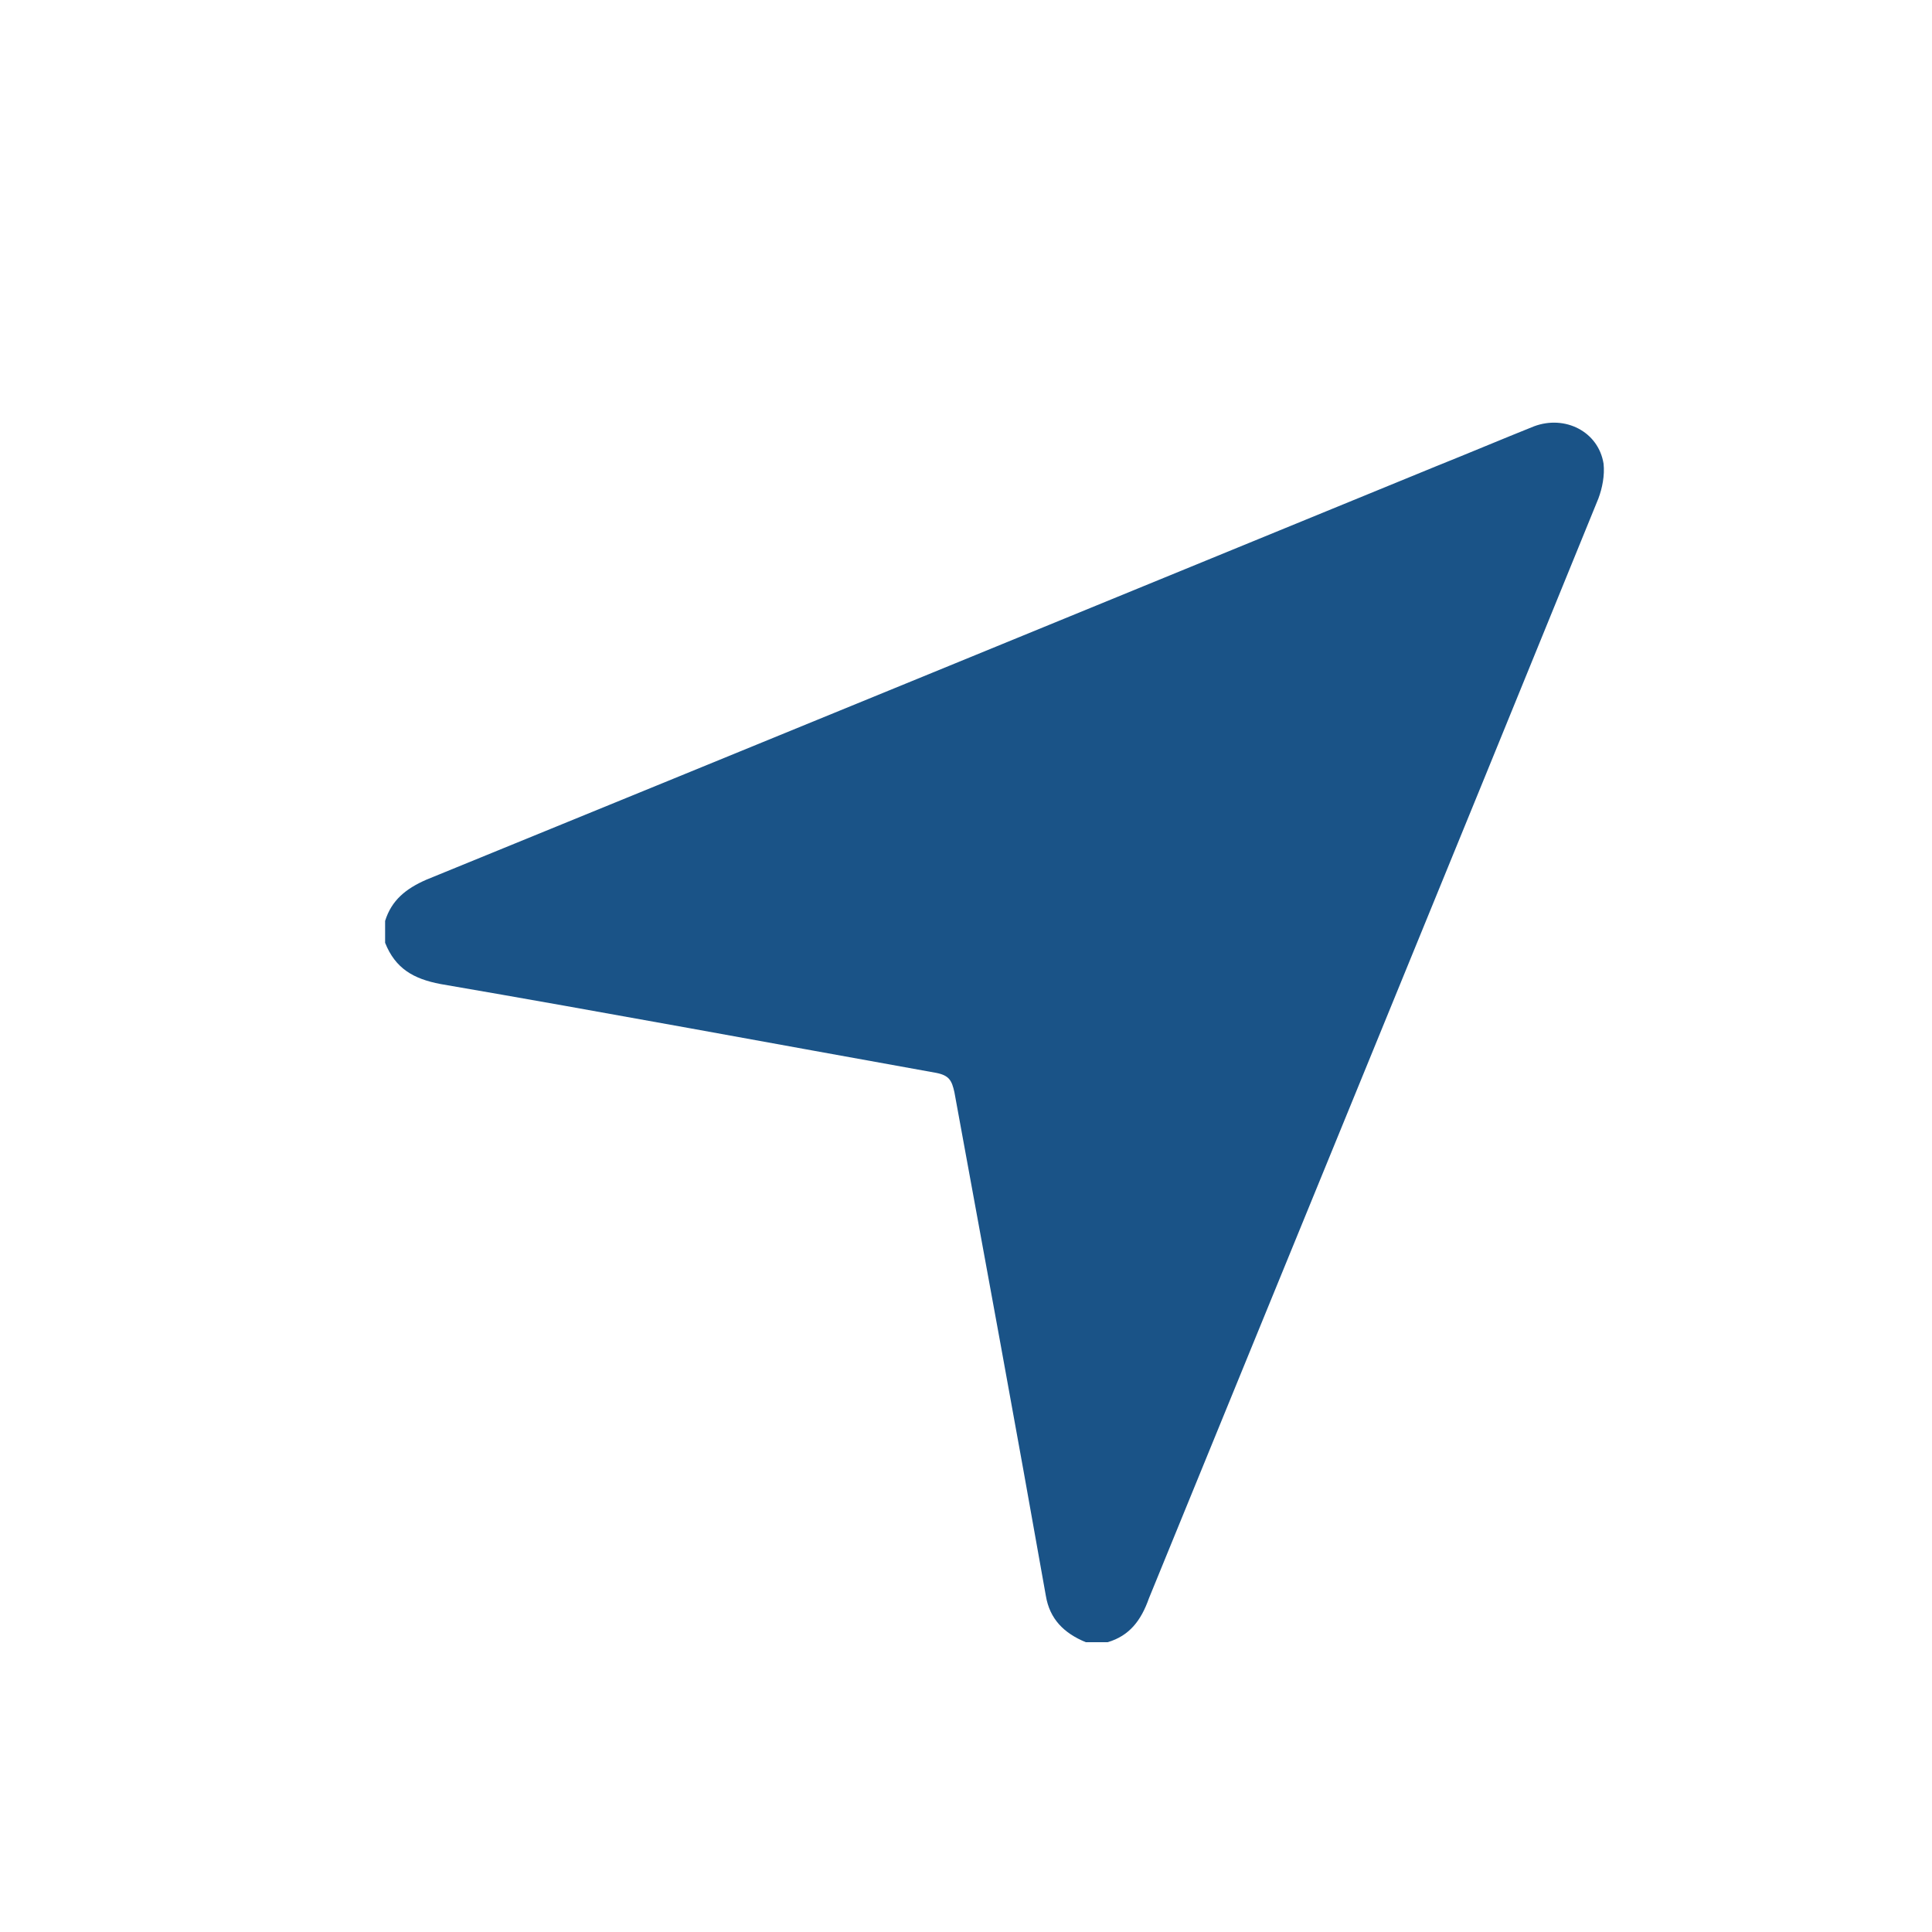 <?xml version="1.0" encoding="utf-8"?>
<!-- Generator: Adobe Illustrator 26.5.0, SVG Export Plug-In . SVG Version: 6.00 Build 0)  -->
<svg version="1.1" id="Layer_1" xmlns="http://www.w3.org/2000/svg" xmlns:xlink="http://www.w3.org/1999/xlink" x="0px" y="0px"
	 viewBox="0 0 150 150" style="enable-background:new 0 0 150 150;" xml:space="preserve">
<style type="text/css">
	.st0{display:none;}
	.st1{display:inline;}
	.st2{fill:#195181;}
	.st3{fill:#1A5387;}
	.st4{display:inline;fill:#195181;}
	.st5{display:inline;fill:#1A5387;}
	.st6{display:inline;fill:none;stroke:#F1F2F2;stroke-width:1.124;stroke-miterlimit:10;}
	.st7{display:inline;fill:none;stroke:#1A5387;stroke-width:1.206;stroke-miterlimit:10;}
	.st8{display:none;fill:#1A5387;}
</style>
<g id="Layer_1_00000102527085366530336550000015107576459845031316_" class="st0">
	<g id="Layer_1_00000101805325224336989770000012057405264469440914_" class="st1">
		<path class="st2" d="M122.4,72.2c0,8.3,0,16.7,0,25c0,2.1-0.7,2.8-2.8,2.8c-12.3,0-24.7,0-37,0c-2,0-1.8-0.2-1.8,1.8
			c0,2.7,0,5.3,0,8c0,1.8-0.8,2.7-2.6,2.7c-16,0-32,0-48,0c-1.8,0-2.6-0.8-2.6-2.6c0-15.6,0-31.2,0-46.8c0-2,0.7-2.7,2.7-2.8
			s4,0,6,0c4.7,0,9.3,0,13.9,0c1.6,0,1.6,0,1.6-1.6c0-3.8,0-7.5,0-11.3c0-2.3,0.7-3,3-3c5.8,0,11.6,0,17.3,0c1,0,1.3-0.4,1.4-1.3
			c0.9-8.5,8.2-15.6,16.7-16.6c10.4-1.3,20.4,6.2,21.6,17.1c0.1,0.7,0.4,0.8,0.9,0.8c2.4,0,4.7,0,7.1,0c2,0,2.7,0.7,2.7,2.7
			C122.4,55.5,122.4,63.8,122.4,72.2 M87.2,95.7c9.8,0,19.6,0,29.4,0c1.6,0,1.6,0,1.6-1.5c0-14.7,0-29.4,0-44.1c0-0.2,0-0.4,0-0.6
			c0.1-0.6-0.2-0.8-0.8-0.8c-1.7,0-3.4,0-5.1,0c-0.6,0-0.8,0.3-1,0.8c-1.1,3.5-2.8,6.8-4.7,10c-3.8,6.7-8.1,12.9-12,19.6
			c-1,1.7-2.9,1.6-3.9,0c-3.4-5.6-6.9-11.1-10.2-16.7c-2.5-4.1-4.9-8.3-6.4-12.9c-0.2-0.7-0.7-0.7-1.3-0.7c-5.1,0-10.1,0-15.2,0
			c-1.4,0-1.4,0-1.4,1.4c0,14.7,0,29.4,0,44.2c0,1.5,0,1.5,1.5,1.5C67.5,95.7,77.3,95.7,87.2,95.7 M69.1,108.2
			c-0.2-0.4-0.5-0.5-0.8-0.6c-4.8-2.4-9.6-4.9-14.4-7.3c-1.5-0.8-2.1-1.8-2.1-3.5c0-10.3,0-20.6,0-30.9c0-1-0.3-1.3-1.3-1.3
			c-5.8,0-11.5,0-17.3,0c-1.4,0-1.4,0-1.4,1.4c0,13.6,0,27.2,0,40.8c0,1.4,0,1.4,1.4,1.4c11.6,0,23.2,0,34.8,0
			C68.1,108.1,69.1,108.1,69.1,108.2z M92.7,35.5c-5.3,0-9.6,4.2-9.6,9.5s4.3,9.7,9.6,9.7c5.2,0,9.5-4.4,9.6-9.5
			C102.2,39.8,98,35.5,92.7,35.5 M63.5,100c0,0.1,0,0.1,0,0.2c4,2.1,8.1,4.1,12.1,6.2c0.6,0.3,0.8,0.2,0.8-0.5c0-1.7,0-3.3,0-5
			c0-0.6-0.2-0.9-0.8-0.9C71.6,100.1,67.6,100,63.5,100"/>
		<path class="st2" d="M92.6,50.7c-3.2,0-5.7-2.5-5.7-5.6s2.7-5.8,5.7-5.8c3.2,0,5.7,2.6,5.7,5.8C98.3,48.2,95.8,50.7,92.6,50.7"/>
	</g>
	<g id="Layer_2_00000106863193532909097610000017571665825918387635_" class="st1">
		<path class="st2" d="M55.6,47.6c1.2,0,2.2,0.7,3.2,1.3c0.8,0.5,1.5,0.5,2.4,0c2-1.2,4.2-2.1,6.5-2.7c0.7-0.2,1.1-0.5,1.3-1.2
			c0.2-0.7,0.4-1.4,0.7-2.1c0.6-1.5,1.6-2.2,3.2-2.3c1.6,0,3.1,0,4.7,0s2.6,0.8,3.2,2.3c0.3,0.8,0.5,1.6,0.8,2.4
			c0.1,0.5,0.4,0.8,0.9,0.9c2.6,0.7,5,1.7,7.3,3.1c0.4,0.2,0.8,0.2,1.2,0c0.7-0.4,1.4-0.7,2.1-1.1c1.6-0.8,2.9-0.6,4.2,0.6
			c1.1,1,2.1,2.1,3.1,3.1c1.2,1.2,1.4,2.5,0.7,4c-0.2,0.5-0.5,1.1-0.8,1.6c-0.4,0.7-0.2,0.9,0.5,1.2c4.1,1.2,7.2,3.8,9.4,7.4
			c5.2,8.8,0.9,20.1-8.8,23.6c-1.2,0.4-1.2,0.4-0.6,1.5c1.1,2.2,0.9,3.2-0.7,4.9c-0.9,0.9-1.8,1.9-2.8,2.8c-1.3,1.3-2.6,1.7-4.1,0.7
			c-1.9-1.3-3.5-1.3-5.5,0c-1.5,1-3.3,1.5-5,1.9c-0.7,0.2-1.1,0.6-1.2,1.3c-0.2,0.8-0.4,1.5-0.7,2.2c-0.5,1.2-1.3,2-2.6,2.1
			c-1.9,0.2-3.8,0.2-5.7,0c-1.4-0.1-2.3-0.9-2.8-2.2v-0.1c-0.2-2.5-1.8-3.5-4.1-4c-1.8-0.4-3.3-1.3-4.9-2.2c-0.4-0.3-0.8-0.3-1.2,0
			c-0.8,0.4-1.5,0.8-2.3,1.2c-1.4,0.7-2.7,0.4-3.8-0.7c-1.2-1.1-2.3-2.2-3.4-3.4c-1.1-1.1-1.4-2.5-0.5-3.8c1.4-2,1.3-3.8-0.1-5.8
			c-0.9-1.3-1.4-3-1.7-4.6c-0.2-0.9-0.6-1.3-1.5-1.5c-0.7-0.2-1.4-0.4-2.1-0.7c-1.3-0.5-2-1.5-2.1-2.9c0-1.6,0-3.3,0-4.9
			s0.7-2.6,2.2-3.2c0.8-0.3,1.6-0.6,2.5-0.8c0.5-0.1,0.8-0.4,0.9-0.9c0.7-2.6,1.7-5,3.1-7.3c0.2-0.4,0.2-0.8,0-1.2
			c-0.4-0.7-0.8-1.5-1.1-2.2c-0.7-1.5-0.5-2.8,0.6-3.9c1.1-1.2,2.3-2.3,3.4-3.4C53.9,48,54.7,47.7,55.6,47.6 M75.1,92.3
			c-0.6-0.1-1.2-0.1-1.7-0.2C62,91.2,54.2,79.6,57.5,68.7c3.9-12.7,18.9-17.2,29.2-9c0.6,0.5,1,0.5,1.6,0.1c1.7-0.9,3.5-1.7,5.4-1.7
			c2.4,0,3.7-1,4.4-3.1c0.2-0.6,0.3-0.9-0.2-1.3c-0.9-0.9-1.8-1.8-2.7-2.7c-0.4-0.4-0.8-0.5-1.3-0.2c-0.9,0.5-1.9,1-2.8,1.5
			c-0.7,0.4-1.4,0.4-2.1-0.1c-2.6-1.7-5.5-2.9-8.6-3.6c-0.8-0.2-1.3-0.7-1.5-1.4c-0.3-1-0.7-2-1-3c-0.2-0.6-0.5-0.8-1.1-0.8
			c-1.2,0-2.4,0-3.6,0c-0.7,0-1.1,0.2-1.2,0.9c-0.3,1-0.6,2-0.9,3c-0.2,0.7-0.7,1.2-1.4,1.3c-3.1,0.7-6,1.9-8.7,3.6
			c-0.6,0.4-1.2,0.4-1.9,0c-1-0.5-2-1-3-1.5c-0.4-0.2-0.8-0.2-1.1,0.2c-0.9,1-1.9,1.9-2.9,2.9c-0.4,0.4-0.4,0.7-0.1,1.2
			c0.5,1,1,2,1.5,2.9c0.4,0.7,0.3,1.3-0.1,2c-1.7,2.6-2.9,5.5-3.5,8.6c-0.2,0.8-0.7,1.3-1.4,1.5c-1,0.3-2,0.7-3,0.9
			c-0.6,0.2-0.8,0.5-0.8,1.1c0,1.2,0,2.4,0,3.7c0,0.7,0.3,1,0.9,1.2c1,0.3,2,0.6,2.9,0.9c0.8,0.2,1.3,0.7,1.4,1.5
			c0.7,3.1,1.9,6,3.6,8.7c0.4,0.6,0.4,1.2,0.1,1.9c-0.5,1-1,1.9-1.5,2.9c-0.3,0.5-0.3,0.9,0.2,1.3c1,0.9,1.9,1.8,2.8,2.8
			c0.4,0.4,0.7,0.4,1.2,0.2c1-0.5,1.9-1,2.9-1.5c0.7-0.4,1.3-0.4,2,0.1c2.6,1.7,5.5,2.9,8.6,3.6c0.8,0.2,1.3,0.7,1.6,1.5
			c0.3,1,0.6,2,0.9,3c0.2,0.5,0.4,0.7,1,0.7c1.3,0,2.6,0,3.8,0c0.6,0,0.9-0.2,1-0.8c0.3-1,0.6-2,0.9-3c0.2-0.8,0.7-1.3,1.5-1.4
			c3.1-0.7,6-1.9,8.7-3.6c0.6-0.4,1.2-0.4,1.9-0.1c1,0.5,2,1,3,1.6c0.4,0.2,0.8,0.2,1.1-0.2c1-1,1.9-1.9,2.9-2.9
			c0.2-0.2,0.4-0.4,0.3-0.7c-0.4-0.8-0.8-1.6-1.2-2.4c-0.1-0.2-0.4-0.2-0.6-0.2c-3.2,0.2-6.2-0.6-8.9-2.2c-0.6-0.3-0.9-0.2-1.4,0.1
			C82.9,90.9,79.2,92.1,75.1,92.3 M75.1,89.3c3.2,0,6.1-0.9,8.8-2.7c0.6-0.4,0.6-0.6,0.1-1.2c-6.1-6.6-5.9-16.2,0.3-22.6
			c0.6-0.6,0.5-0.9-0.1-1.4c-3.6-2.6-7.6-3.5-11.9-2.7c-8.2,1.5-13.5,8.9-12.5,17.2C60.8,83.5,67.3,89.3,75.1,89.3 M109.3,74.2
			c0-7.4-5.9-13.3-13.3-13.4c-7.5,0-13.4,5.9-13.4,13.4s6,13.4,13.4,13.4C103.3,87.7,109.3,81.7,109.3,74.2"/>
		<path class="st2" d="M118.1,55.6c0.5-1.4,1-2.8,1.4-4.3c0.5-1.4,1.1-1.9,2.1-1.6c0.9,0.3,1.2,1.1,0.7,2.5
			c-0.9,2.6-1.8,5.3-2.7,7.9c-0.5,1.5-1.3,1.8-2.6,1.1c-2.6-1.3-5.1-2.7-7.6-4.1c-0.9-0.5-1.2-1.3-0.8-2.1c0.4-0.8,1.2-1,2.2-0.5
			c1.5,0.8,2.9,1.6,4.4,2.3c0.2-0.2,0.1-0.4,0-0.5c-6.5-14-17.3-22.8-32.4-25.4C67,28.1,53.4,33,42.5,44.8c-6,6.5-9.5,14.2-10.8,23
			c-0.3,1.8-0.4,3.6-0.4,5.4c0,0.2,0,0.5-0.1,0.8c-0.2,0.9-0.8,1.5-1.5,1.4c-0.8-0.1-1.3-0.7-1.4-1.6c-0.1-1.5,0.1-3.1,0.2-4.6
			c1-9.2,4.4-17.5,10.4-24.7c7.7-9.3,17.5-15,29.5-16.6c15.9-2.2,29.5,2.8,40.8,14.2c3.7,3.7,6.4,8,8.6,12.8
			C117.7,55.1,117.7,55.4,118.1,55.6"/>
		<path class="st2" d="M31.9,92.8c-0.2,0.6-0.5,1.3-0.7,1.9c-0.3,0.9-0.6,1.8-0.9,2.6c-0.4,1.1-1.1,1.6-1.9,1.3
			c-0.9-0.3-1.2-1.1-0.9-2.3c0.9-2.8,1.8-5.5,2.8-8.3c0.5-1.3,1.3-1.7,2.5-1c2.6,1.4,5.1,2.8,7.7,4.2c0.9,0.5,1.2,1.3,0.8,2.1
			c-0.4,0.8-1.2,1-2.2,0.5c-1.5-0.8-2.9-1.6-4.4-2.4c-0.2,0.3,0,0.4,0.1,0.6c6.8,14.2,18,22.9,33.5,25.4c19,3.1,37.8-7,46.1-24.4
			c2.3-4.8,3.7-9.9,4.1-15.3c0.1-1,0.1-1.9,0.2-2.9c0-1.2,0.5-1.8,1.5-1.8c0.9,0,1.5,0.7,1.5,1.8c-0.1,3.5-0.4,6.9-1.4,10.3
			c-4.4,16.3-14.4,27.7-30.3,33.1c-16.7,5.7-32.1,2.4-45.7-8.8c-5.2-4.3-9-9.6-11.8-15.7c-0.1-0.3-0.2-0.5-0.4-0.8
			C32.1,92.9,32,92.9,31.9,92.8"/>
		<path class="st2" d="M87.3,72.7c0.6,0,1,0.3,1.4,0.7c1.2,1.2,2.4,2.4,3.6,3.6c0.7,0.7,1.1,0.6,1.7,0c2.9-2.9,5.8-5.9,8.8-8.8
			c0.3-0.3,0.7-0.6,1-0.8c0.6-0.3,1.2-0.2,1.7,0.3s0.6,1.2,0.2,1.8c-0.2,0.3-0.4,0.5-0.6,0.7c-3.4,3.4-6.9,6.9-10.3,10.3
			c-1.2,1.2-1.8,1.2-2.9,0c-1.7-1.7-3.4-3.4-5.2-5.2c-0.5-0.5-0.7-1.1-0.4-1.7C86.3,73.1,86.8,72.8,87.3,72.7"/>
	</g>
	<g id="Layer_3" class="st1">
		<path class="st3" d="M81.6,103c0.8-0.1,1.3-0.5,1.8-0.8c5.2-3,10.3-6,15.5-9c2.2-1.2,4.4-2.3,6.9-2.6c2.7-0.3,5,0.3,6.6,2.6
			c1.6,2.2,1.6,4.6,0.4,7c-0.5,1-1.2,1.8-2.2,2.4c-9.7,6-19.4,12-29.2,17.9c-2.9,1.8-6,2-9.2,1.2c-6.4-1.7-12.8-3.4-19.2-5.2
			c-1.3-0.4-2.2,0.3-3.1,0.8c-0.4,0.2-0.2,0.5-0.1,0.8c0.3,0.5,0.6,1.1,0.9,1.6c1,1.9,0.5,4.1-1.3,5.3c-1.6,1.1-3.3,2-5.1,2.9
			c-1.9,0.9-4.1,0.1-5.3-1.9c-2.6-4.5-5.1-8.9-7.6-13.4c-1.7-3-3.4-6-5.1-9c-1.5-2.7-0.9-4.9,1.8-6.4c1.2-0.7,2.5-1.4,3.8-2.1
			c2.4-1.3,4.5-0.7,5.9,1.7c0.1,0.2,0.2,0.3,0.3,0.5c0.3,0.8,0.8,0.8,1.4,0.4c3.7-2.2,7.4-4.3,11.1-6.4c2-1.2,4.2-2.1,6.5-2.3
			c1.7-0.2,3.3,0.2,4.8,0.8c4.2,1.5,8.4,3.1,12.8,4.2c0.7,0.2,1.4,0.3,2.1,0.5c3.7,0.9,5.8,4.3,4.8,8
			C81.7,102.6,81.7,102.7,81.6,103 M78.7,107.2c-0.4,0-0.9,0-1.3-0.1c-4.6-0.7-8.9-2-13.4-3.2c-0.8-0.2-1.2-0.7-1.3-1.5
			c-0.1-1.3,0.9-2.2,2.4-1.8c1.5,0.4,3,0.8,4.6,1.2c2,0.5,4,1.3,6.1,1.4c1.6,0.1,2.5-0.8,2.8-2.2c0.2-1.2-0.7-2.6-2-3
			c-0.6-0.2-1.2-0.3-1.8-0.4c-4.8-1.1-9.4-2.9-14.1-4.5c-1.8-0.6-3.5-0.6-5.3,0c-1,0.3-1.9,0.8-2.8,1.3c-3.8,2.2-7.5,4.4-11.3,6.5
			c-0.7,0.4-0.7,0.8-0.3,1.4c2.2,3.8,4.3,7.5,6.4,11.3c0.5,0.9,0.9,1.1,1.8,0.5c1.5-1.2,3.1-1.3,5-0.7c6.1,1.8,12.2,3.3,18.4,5
			c3,0.8,5.8,0.5,8.4-1.2c1.2-0.8,2.5-1.6,3.8-2.3c8-4.9,16-9.8,24-14.8c1.3-0.8,1.8-2.2,1.4-3.7c-0.4-1.4-1.3-2-3.1-2
			c-2.1,0-3.9,0.8-5.7,1.9c-5.4,3.1-10.8,6.3-16.2,9.4C83.1,106.5,81,107.1,78.7,107.2 M34,98.1c-0.2,0.1-0.4,0.2-0.6,0.3
			c-1.1,0.6-2.3,1.3-3.4,1.9c-0.8,0.4-1,0.9-0.5,1.8c1.6,2.7,3.1,5.4,4.6,8.1c2.6,4.6,5.2,9.2,7.8,13.9c0.4,0.8,0.8,0.9,1.6,0.4
			c1.1-0.6,2.2-1.2,3.2-1.8c1.2-0.7,1.2-0.8,0.5-2c-2.3-4.1-4.6-8.1-6.9-12.2c-1.8-3.2-3.6-6.3-5.4-9.5C34.8,98.7,34.6,98.2,34,98.1
			"/>
		<path class="st3" d="M121.9,71.9c0,0.1,0,0.1,0,0.2c0,0.7-0.2,1.5,0,2.1c0.3,0.7,1.2,0.2,1.9,0.4c1.9,0.5,2.8,2.6,1.6,4.1
			c-2.3,3-4.6,6-7,8.9c-1.1,1.3-2.9,1.3-4-0.1c-2.3-2.9-4.6-5.7-6.8-8.7c-1.4-1.8-0.4-4.1,1.9-4.3c0.9-0.1,1.1-0.4,1.1-1.2
			c0.4-9.1-2.4-17.1-8.3-24C96.8,43,89.8,39.1,81.6,37.7c-0.8-0.1-1.6-0.2-2.4-0.3c-1.4-0.2-2-0.8-2-2.1c0-2.3,0-4.7,0-7
			c0-1.5,0.7-2.2,2.2-2.1c5.2,0.3,10.2,1.4,14.9,3.6c15.4,7.1,24.5,19,27.2,35.8C121.8,67.6,121.9,69.7,121.9,71.9 M121.3,78.2
			c-0.4-0.1-0.6-0.1-0.8-0.1c-2-0.1-2.6-0.8-2.4-2.8c0.4-3.8,0.2-7.7-0.6-11.5c-1.9-9.8-6.7-17.9-14.3-24.4c-6-5.1-13-8.3-20.8-9.5
			c-1.9-0.3-1.8-0.6-1.8,1.5c0,0.5,0,1,0,1.4c-0.1,0.8,0.3,1.1,1.1,1.2c12.2,2,21.4,8.4,27.5,19c4,7,5.4,14.5,4.7,22.5
			c-0.1,1.5-0.7,2.4-2.5,2.5c1.6,2,3.1,3.9,4.5,5.8c0.4,0.6,0.7,0.3,1-0.1c1-1.3,2.1-2.6,3.1-4C120.5,79.3,120.8,78.8,121.3,78.2"/>
		<path class="st3" d="M85.5,66.1c1.5,0.6,3,1.2,4.3,2.1c5.9,3.8,9.2,9.1,10.2,16c0.2,1.4-0.5,2.2-1.9,2.3c-0.3,0-0.6,0-0.8,0
			c-12.8,0-25.6,0-38.4,0c-0.4,0-0.8,0-1.1-0.1c-1.1-0.2-1.7-1.1-1.6-2.2C57.5,75.8,62,69.8,70,66.4c0.8-0.4,0.8-0.5,0.2-1.1
			c-3.7-3.5-5-7.7-3.5-12.5s4.9-7.7,10-8.4c7.2-1,13.6,4.8,13.5,12c-0.1,3.5-1.4,6.5-4.1,8.9C85.9,65.6,85.6,65.7,85.5,66.1
			 M78.2,83c5.6,0,11.2,0,16.8,0c1.3,0,1.3,0,1-1.2c-2.3-7.9-9.4-13.3-17.7-13.3c-8.4,0-15.5,5.2-17.9,13.2c-0.4,1.3-0.3,1.4,1,1.4
			C67,83,72.6,83,78.2,83 M86.6,56.4c0-4.7-3.7-8.5-8.3-8.5c-4.8,0-8.6,3.8-8.6,8.5s3.8,8.5,8.4,8.5C82.8,64.9,86.6,61.1,86.6,56.4"
			/>
		<path class="st3" d="M36,72.9c1.2,0,2.4,0,3.6,0c1.2,0,1.9,0.6,2,1.8c0.4,4.1,1.4,8,3.1,11.8c0.6,1.2,0.3,2-0.9,2.7
			c-2,1.2-4.1,2.4-6.1,3.6c-1.3,0.7-2.3,0.4-2.9-1c-2.4-5-3.8-10.2-4.4-15.7c0-0.4,0-0.8,0-1.1c0-1.3,0.6-2,1.9-2
			C33.5,72.8,34.8,72.9,36,72.9 M36.1,76.4c-0.3,0-0.7,0-1,0c-0.8-0.1-1.2,0.2-0.9,1.1c0.1,0.5,0.2,1.1,0.2,1.6
			c0.5,3,1.4,5.8,2.5,8.7c0.3,0.8,0.6,1.1,1.4,0.5c0.6-0.4,1.2-0.8,1.9-1.1c0.7-0.3,0.8-0.7,0.5-1.4c-1-2.4-1.7-4.8-2.1-7.4
			C38.2,76.4,38.2,76.4,36.1,76.4"/>
		<path class="st3" d="M57.2,41.7c-0.1,0.7-0.3,1.2-0.8,1.6c-3.5,2.4-6.4,5.4-8.8,8.8c-0.7,1-1.5,1.1-2.5,0.5
			c-2.1-1.2-4.2-2.4-6.3-3.7c-1.2-0.7-1.4-1.7-0.6-2.9c3.3-4.9,7.4-9,12.3-12.3c1.1-0.7,2-0.6,2.7,0.4c1.3,2.2,2.6,4.5,3.9,6.8
			C57.1,41.3,57.2,41.5,57.2,41.7 M53,41.1c-0.1-0.1-0.1-0.3-0.2-0.5c-0.4-0.7-0.9-1.5-1.3-2.2c-0.3-0.5-0.6-0.6-1-0.2
			c-3,2.3-5.7,5-8,8c-0.3,0.4-0.3,0.7,0.2,1c0.8,0.4,1.5,0.9,2.3,1.3c0.5,0.3,0.8,0.3,1.2-0.2c1.9-2.4,4-4.6,6.4-6.5
			C52.7,41.6,53,41.5,53,41.1"/>
		<path class="st3" d="M36,70.7c-1.2,0-2.4,0-3.6,0c-1.4,0-2-0.7-2-2.1c0.4-6,1.9-11.7,4.6-17.1c0.5-1,1.4-1.3,2.3-0.8
			c2.3,1.3,4.6,2.6,6.8,4c0.9,0.5,1,1.3,0.5,2.4c-1.4,3-2.3,6.2-2.8,9.5c-0.1,0.8-0.2,1.6-0.3,2.3c-0.2,1.1-0.8,1.7-1.8,1.7
			C38.5,70.7,37.2,70.7,36,70.7L36,70.7z M36.1,67.1c0.3,0,0.6,0,0.9,0c1,0.1,1.4-0.3,1.5-1.3c0.3-2.1,0.8-4.2,1.5-6.2
			c0.3-0.9,1.2-2,0.8-2.8s-1.7-1.1-2.5-1.7c-0.7-0.5-1-0.3-1.3,0.5c-1.2,3-2.1,6.1-2.6,9.3C34,67.7,33.9,67.1,36.1,67.1"/>
		<path class="st3" d="M75,31.8c0,1.2,0,2.3,0,3.5s-0.6,2-1.8,2.1c-4.1,0.4-7.9,1.4-11.7,3.1c-1.3,0.6-2.1,0.3-2.8-0.9
			c-1.2-2-2.3-4-3.4-6c-0.8-1.4-0.4-2.3,1-3c4.9-2.3,10-3.7,15.3-4.3c0.2,0,0.4,0,0.6,0c2.3-0.1,2.8,0.4,2.8,2.6
			C75,29.8,75,30.8,75,31.8 M71.4,31.9c0-0.4,0-0.9,0-1.3c0-0.5-0.1-0.8-0.7-0.7c-3.8,0.5-7.4,1.4-11,2.9c-0.5,0.2-0.6,0.5-0.3,1
			c0.4,0.7,0.9,1.5,1.3,2.2c0.3,0.6,0.6,0.7,1.2,0.4c2.4-1,5-1.7,7.6-2.2C71.5,33.9,71.4,34.3,71.4,31.9"/>
		<path class="st3" d="M33.3,104.2c-0.9,0-1.7-0.8-1.7-1.7s0.8-1.7,1.8-1.6c0.9,0,1.6,0.8,1.6,1.7C35,103.5,34.3,104.2,33.3,104.2"
			/>
	</g>
	<g id="Layer_4" class="st1">
		<path class="st3" d="M114,84.9c0,13,0,26,0,39.1c0,0.4,0,0.7,0,1.1c-0.1,1.6-0.6,2.1-2.1,2.1c-10.2,0-20.3,0-30.5,0
			c-12.4,0-24.8,0-37.3,0c-2,0-2.3-0.3-2.3-2.3c0-3,0-5.9,0-8.9c0-0.8-0.3-1.2-1-1.6c-3.9-1.8-7.2-4.3-9.8-7.6
			c-1.1-1.4-1-2.2,0.6-3.1c3.1-1.8,6.3-3.6,9.4-5.4c0.6-0.4,0.9-0.8,0.8-1.5c0-1,0-2,0-3c0-0.8,0-1-0.9-0.6
			c-3.5,2.1-7.1,4.1-10.7,6.2c-2.5,1.5-3.1,1.2-4-1.6C22.5,84.7,28.6,71.4,41,65.7c0.8-0.3,0.8-0.8,0.8-1.5c0-11.1,0-22.2,0-33.3
			c0-2.1,0.3-2.4,2.4-2.4c17.7,0,35.5,0,53.2,0c1,0,1.8,0.3,2.6,1c4.3,4.3,8.6,8.6,12.9,12.9c0.8,0.8,1.2,1.7,1.2,2.8
			C114,58.5,114,71.7,114,84.9 M77.9,124.2c10.6,0,21.3,0,31.9,0c1,0,1.2-0.3,1.2-1.2c0-25.3,0-50.6,0-75.9c0-1.3,0-1.3-1.3-1.3
			c-3.5,0-7,0-10.6,0c-1.8,0-2.2-0.5-2.3-2.2c0-3.7,0-7.3,0-11c0-0.8-0.2-1.2-1-1.1c-1.1,0.1-2.3,0-3.4,0c-15.4,0-30.8,0-46.2,0
			c-1,0-1.4,0.2-1.3,1.3c0.1,1.7,0,3.5,0,5.2c0,8.4,0,16.7,0,25.1c0,1.2,0,1.3,1.1,1c1.3-0.3,2.6-0.5,3.9-0.6
			c1.5-0.1,2.1,0.5,2.1,1.9c0,6.7,0,13.4,0,20.1c0,0.9-0.3,1.5-1.2,1.9c-0.9,0.5-1.8,1-2.8,1.6c-1.1,0.7-2.5,1-3.1,2
			c-0.6,1.1-0.2,2.5-0.2,3.8c0,0.9,0.1,1,0.9,0.5c2.4-1.4,4.8-2.8,7.2-4.2c0.8-0.4,1.5-0.5,2.2-0.1c6.2,3.6,12.4,7.2,18.6,10.8
			c1.2,0.7,1.3,1.4,0.6,2.6c-1.5,2.3-3.3,4.4-5.4,6.2c-6.8,5.5-14.5,7.4-23.2,5.5c-0.8-0.2-1.1,0-1,0.8c0,2,0,3.9,0,5.9
			c0,1.3,0,1.3,1.3,1.3C56.7,124.2,67.3,124.2,77.9,124.2 M51.9,113.9c1,0,2-0.1,3-0.2c6.5-0.8,11.6-3.9,15.7-8.9
			c0.6-0.7,0.5-1-0.3-1.5c-5.1-2.9-10.1-5.8-15.2-8.8c-0.7-0.4-1.1-0.4-1.8,0c-6.1,3.6-12.3,7.1-18.5,10.7c-0.8,0.4-0.7,0.7-0.2,1.3
			C39.5,111.3,45.2,113.8,51.9,113.9 M49,75.8c0-2.6,0-5.2,0-7.9c0-1.5,0-1.5-1.4-1.2c-13.3,2.5-21.9,15.7-18.8,28.8
			c0.2,0.7,0.4,0.9,1.1,0.5c6.1-3.5,12.2-7,18.3-10.5c0.6-0.3,0.8-0.8,0.8-1.4C49,81.3,49,78.6,49,75.8 M99.7,33.9
			c0,2.6,0,5.2,0,7.8c0,0.8,0.3,1,1.1,1c2.4,0,4.8,0,7.2,0c0.2,0,0.5,0.1,0.5,0C105.5,39.8,102.6,36.9,99.7,33.9"/>
		<path class="st3" d="M54.6,68.2c0-3.7,0-7.3,0-11c0-1.8,0.5-2.4,2.3-2.2c5.6,0.4,10.6,2.5,14.9,6.1c5.6,4.7,8.8,10.7,9.6,18
			c0.5,4.7-0.2,9.3-2.3,13.6c-0.6,1.2-1.4,1.5-2.6,0.8c-6.9-4-13.9-8-20.8-12c-0.9-0.5-1.1-1.2-1.1-2.2C54.6,75.7,54.6,72,54.6,68.2
			 M57.6,68.7c0,3.1,0,6.2,0,9.3c0,0.9,0.3,1.4,1.1,1.9c5.8,3.3,11.5,6.6,17.3,10c0.8,0.5,1,0.2,1.2-0.5c1.2-3.5,1.5-7.1,1.1-10.7
			C76.9,68.3,69,60.1,58.8,58.3c-1.1-0.2-1.1-0.2-1.2,1C57.6,62.5,57.6,65.6,57.6,68.7"/>
		<path class="st3" d="M93.1,51.7c6.5,0,11.9,5.5,11.9,12s-5.5,12.1-12.1,12c-6.6-0.1-11.9-5.6-11.8-12.2
			C81.1,57,86.6,51.6,93.1,51.7 M84.1,63.6c0,5,3.9,8.9,8.9,9s9-4,9-8.9s-4-8.9-8.9-9C88.1,54.7,84.1,58.7,84.1,63.6"/>
		<path class="st3" d="M70.8,38.4c-6.1,0-12.2,0-18.3,0c-0.3,0-0.7,0-1,0c-0.8-0.1-1.3-0.7-1.3-1.4s0.5-1.3,1.2-1.4c0.3,0,0.7,0,1,0
			c12.2,0,24.5,0,36.7,0c1.6,0,2.3,0.5,2.3,1.5s-0.7,1.5-2.2,1.5C83.1,38.4,77,38.4,70.8,38.4"/>
		<path class="st3" d="M71,43.1c6.1,0,12.1,0,18.2,0c0.4,0,0.7,0,1.1,0c0.8,0.1,1.2,0.7,1.2,1.5S91,45.9,90.2,46c-0.3,0-0.7,0-1,0
			c-12.2,0-24.5,0-36.7,0c-0.2,0-0.3,0-0.5,0c-1.1,0-1.8-0.6-1.8-1.5s0.7-1.4,1.8-1.4C58.3,43.1,64.7,43.1,71,43.1"/>
		<path class="st3" d="M86.2,118.1c-5.4,0-10.8,0-16.1,0c-0.3,0-0.7,0-1,0c-0.9-0.1-1.4-0.6-1.4-1.5c0-0.8,0.6-1.4,1.4-1.5
			c0.3,0,0.6,0,0.9,0c10.9,0,21.8,0,32.7,0c1.6,0,2.3,0.5,2.3,1.5c0,1.1-0.7,1.6-2.3,1.6C97.1,118.1,91.7,118.1,86.2,118.1"/>
		<path class="st3" d="M90,106.7c4.2,0,8.3,0,12.5,0c0.4,0,0.7,0,1.1,0c0.8,0.1,1.4,0.6,1.4,1.4c0,0.9-0.5,1.4-1.4,1.5
			c-0.4,0.1-0.7,0.1-1.1,0.1c-8.3,0-16.6,0-24.9,0c-0.4,0-0.7,0-1.1-0.1c-0.8-0.2-1.3-0.6-1.3-1.5s0.5-1.3,1.3-1.5
			c0.3-0.1,0.7-0.1,1.1-0.1C81.7,106.7,85.8,106.7,90,106.7"/>
		<path class="st3" d="M92.4,101.4c-3.3,0-6.7,0-10.1,0c-0.4,0-0.7,0-1.1-0.1c-0.7-0.2-1.1-0.7-1.1-1.4c0-0.7,0.4-1.3,1.2-1.4
			c0.3-0.1,0.7-0.1,1.1-0.1c6.7,0,13.5,0,20.2,0c0.1,0,0.1,0,0.2,0c1.4,0,2.1,0.5,2.1,1.5s-0.7,1.5-2.1,1.5
			C99.3,101.4,95.9,101.4,92.4,101.4"/>
		<path class="st3" d="M94.5,89.9c2.8,0,5.5,0,8.3,0c0.5,0,0.9,0,1.4,0.2c0.5,0.3,0.8,0.7,0.8,1.3c0,0.6-0.2,1.1-0.8,1.4
			c-0.4,0.2-0.8,0.2-1.3,0.2c-5.6,0-11.2,0-16.7,0c-0.1,0-0.3,0-0.4,0c-1-0.1-1.6-0.7-1.6-1.6c0-0.8,0.7-1.4,1.6-1.5
			c0.8-0.1,1.6,0,2.4,0C90.2,89.9,92.3,89.9,94.5,89.9"/>
		<path class="st3" d="M96,81.6c2.3,0,4.5,0,6.8,0c0.4,0,0.9,0,1.3,0.2c0.6,0.2,0.9,0.7,0.9,1.3c0,0.7-0.3,1.1-0.9,1.4
			c-0.4,0.2-0.8,0.2-1.3,0.2c-4.5,0-9,0-13.6,0c-0.2,0-0.3,0-0.5,0c-1-0.1-1.7-0.7-1.7-1.5s0.6-1.5,1.7-1.5c1.7,0,3.4,0,5.2,0
			C94.6,81.6,95.3,81.6,96,81.6"/>
		<path class="st3" d="M99.7,60.3c0,0.5-0.3,1-0.6,1.3c-2.1,2.1-4.2,4.2-6.3,6.3c-0.9,0.9-1.6,0.9-2.5,0.1c-1.2-1.1-2.3-2.2-3.4-3.4
			c-0.8-0.8-0.8-1.7-0.1-2.3c0.7-0.6,1.5-0.5,2.3,0.2c0.6,0.6,1.2,1.1,1.8,1.8c0.5,0.6,0.9,0.5,1.4,0c1.6-1.6,3.2-3.2,4.8-4.8
			c0.8-0.8,1.6-0.8,2.3-0.1C99.5,59.6,99.7,59.9,99.7,60.3"/>
	</g>
</g>
<g id="Layer_2_00000087378593964238820930000017501161244286601382_" class="st0">
	<path class="st4" d="M267.6,131.4c0-3.3,0-6.5,0-9.8c0-1.4,0-1.4-1.3-1.4c-7.5,0-14.9,0-22.4,0c-3.2,0-6.2-1-8.9-2.8
		c-3.6-2.4-5.4-6-6.1-10.2c-0.2-1.2-0.2-2.4-0.2-3.6c0-7,0-14,0-20.9c0-1-0.3-1.4-1.3-1.3c-2.9,0.1-5.8,0-8.6,0
		c-0.9,0-1.3-0.2-1.2-1.2c0.1-0.6,0.1-1.2,0-1.7c-0.1-0.9,0.3-1.2,1.2-1.2c2.9,0,5.8,0,8.7,0c1,0,1.3-0.3,1.3-1.3c0-7.5,0-15,0-22.5
		c0-2.9,0.8-5.7,2.3-8.2c2.5-4,6.3-6,10.9-6.7c1.2-0.2,2.4-0.2,3.5-0.2c6.9,0,13.8,0,20.7,0c1.4,0,1.4,0,1.4-1.3c0-2.8,0-5.6,0-8.4
		c0-1.4,0-1.4,1.3-1.4c3.2,0,2.7-0.5,2.7,2.7c0,2.4,0,4.7,0,7.1c0,1,0.3,1.3,1.3,1.3c7.4,0,14.7,0,22.1,0c2.9,0,5.6,0.7,8.1,2.1
		c4.2,2.3,6.4,6,7.2,10.7c0.2,1.3,0.2,2.7,0.2,4.1c0,6.9,0,13.8,0,20.6c0,1.3,0,1.3,1.4,1.3c3.3,0,6.5,0,9.8,0v4.1
		c-3.2,0-6.4,0-9.7,0c-1.5,0-1.5,0-1.5,1.4c0,7.5,0.1,14.9,0,22.4c-0.1,4.7-1.8,8.9-5.7,11.9c-2.7,2.1-5.8,3.1-9.2,3.1
		c-7.6,0.1-15.1,0-22.7,0c-1.3,0-1.3,0-1.3,1.4c0,3.3,0,6.5,0,9.8h-4L267.6,131.4L267.6,131.4z M254,81.3L254,81.3
		c-0.7,0-1.5,0-2.2,0s-0.9,0.2-0.8,1c1.2,8,7.6,14.4,15.6,15.7c0.9,0.2,1.1-0.1,1.1-1c0-1.4,0-2.7,0-4.1c0-0.8,0.2-1.2,1.1-1.2
		c0.6,0.1,1.3,0,1.9,0c0.8-0.1,1.1,0.3,1.1,1.1c0,1.4,0,2.8,0,4.3c0,0.8,0.2,1,1,0.9c7.9-1.3,14.3-7.6,15.7-15.6
		c0.2-1-0.2-1.2-1-1.2c-1.3,0-2.6,0-4,0c-0.9,0-1.3-0.2-1.2-1.2c0.1-0.6,0-1.2,0-1.8c-0.1-0.9,0.3-1.1,1.1-1.1c1.4,0,2.8,0,4.3,0
		c0.7,0,0.9-0.3,0.8-1c-1.2-8-8-14.7-15.8-15.8c-0.6-0.1-0.9,0.1-0.9,0.7c0,0.9,0,1.8,0,2.6c-0.1,3.4,0.5,2.8-2.9,2.9
		c-0.8,0-1.2-0.3-1.1-1.1c0-1.5,0-2.9,0-4.4c0-0.6-0.2-0.9-0.9-0.7c-0.8,0.2-1.5,0.3-2.3,0.5c-7.5,2.4-12,7.4-13.5,15.1
		c-0.2,0.8,0,1.1,0.9,1.1c0.8,0,1.6,0,2.3,0c3.5,0.1,2.9-0.6,2.9,3.1c0,0.6-0.3,0.9-0.9,0.9C255.5,81.3,254.7,81.3,254,81.3
		 M232.7,65.4c0,3.6,0,7.2,0,10.8c0,0.9,0.3,1.2,1.2,1.2c3.9,0,7.9,0,11.8,0c0.8,0,1.1-0.2,1.2-1.1c1.5-10.3,9.3-18.1,19.6-19.7
		c1-0.1,1.2-0.5,1.2-1.4c0-3.9,0-7.7,0-11.6c0-0.9-0.3-1.2-1.2-1.2c-6.3,0-12.6,0-18.9,0c-1.5,0-3,0-4.5,0.2
		c-4.2,0.5-7.6,2.3-9.3,6.4c-0.9,2-1,4.1-1,6.3C232.7,58.6,232.7,62,232.7,65.4 M255.3,116.3c3.8,0,7.5,0,11.3,0
		c0.7,0,1.1-0.1,1.1-0.9c0-4.1,0-8.1,0-12.2c0-0.7-0.2-0.9-0.9-1c-10.2-1.3-18.2-9.2-19.8-19.5c-0.2-1.1-0.6-1.2-1.5-1.2
		c-3.8,0-7.6,0-11.4,0c-1,0-1.4,0.3-1.3,1.3c0,5.5,0,11,0,16.5c0,2.3-0.1,4.6,0.2,6.9c0.4,4.3,2.4,7.5,6.5,9.2
		c1.7,0.7,3.5,1,5.4,1.1C248.2,116.3,251.7,116.3,255.3,116.3 M306.6,64.4c-0.1-3.5,0.3-7.8-0.2-12.1c-0.4-3.8-2.2-6.7-5.6-8.5
		c-2-1-4.3-1.4-6.5-1.4c-7.2-0.1-14.4,0-21.6,0c-0.6,0-0.9,0.2-0.9,0.9c0,4.1,0,8.2,0,12.3c0,0.6,0.2,0.9,0.9,1
		c3,0.4,5.8,1.3,8.3,2.8c6.5,3.8,10.4,9.4,11.5,16.8c0.1,0.9,0.4,1.2,1.3,1.2c3.9,0,7.8,0,11.7,0c0.9,0,1.2-0.3,1.2-1.2
		C306.6,72.4,306.6,68.8,306.6,64.4 M283.9,116.3c3.6,0,7.1,0.1,10.7,0c3.4-0.1,6.5-0.8,8.9-3.4c2.3-2.5,3-5.5,3-8.7
		c0.1-7.2,0-14.4,0-21.6c0-0.8-0.2-1.1-1.1-1.1c-3.9,0-7.9,0-11.8,0c-0.9,0-1.2,0.3-1.3,1.2c-1.3,9.9-9.6,18.3-19.6,19.5
		c-0.9,0.1-1.2,0.5-1.2,1.4c0,3.9,0,7.8,0,11.7c0,0.9,0.3,1.2,1.2,1.2C276.6,116.2,280.3,116.3,283.9,116.3"/>
	<path class="st4" d="M269.7,73c0.3,0,0.5,0,0.8,0c0.9-0.1,1.2,0.4,1.2,1.2c0,0.7,0,1.5,0,2.2c0,0.5,0.3,0.8,0.8,0.8
		c0.8,0,1.6,0,2.4,0c0.7,0,1,0.3,1,1c0,3.7,0.4,3.1-2.8,3.1c-1.4,0-1.4,0-1.4,1.5c0,0.1,0,0.1,0,0.2c-0.1,0.8,0.4,1.9-0.3,2.3
		c-0.9,0.6-2.1,0.2-3.2,0.2c-0.5,0-0.6-0.5-0.6-0.9c0-0.8,0-1.6,0-2.4c0-0.6-0.3-0.9-0.9-0.9c-0.8,0-1.6,0-2.3,0
		c-0.7,0-1.1-0.3-1.1-1c0-3.7-0.4-3,2.9-3.1c1.4,0,1.4,0,1.4-1.4c0-0.2,0-0.5,0-0.7C267.6,73,267.6,73,269.7,73"/>
	<path class="st4" d="M-234.6,143.3c0.7,0.9,1.3,1.6,1.9,2.4c0.7,0.9,0.7,1.8,0,2.4c-0.7,0.6-1.7,0.4-2.4-0.5
		c-1.4-1.6-2.7-3.3-4-4.9c-0.8-1-0.7-1.8,0.4-2.7c1.7-1.3,3.5-2.6,5.2-3.8c1-0.8,1.9-0.7,2.5,0.1s0.4,1.6-0.7,2.5
		c-0.5,0.4-1.4,0.6-1.3,1.3c0.1,0.4,1.1,0.3,1.7,0.4c1.3,0.3,2.6,0.6,3.8,1.1c5.2,2.1,7.3,6.3,6,11.7c-1,4.2-3.3,7.9-6.1,11
		c-1.8,2-2.2,3.8-1.8,6.5c2.1,13.2-1.2,25.2-9.7,35.4c-7.2,8.8-16.6,14-27.9,15.6c-9.4,1.3-18.3-0.2-26.7-4.5
		c-5.6-2.8-10.3-6.7-14.2-11.6c-0.9-1.1-1.8-1.6-3.2-1.7c-1.7-0.1-3.3-0.5-4.9-1.1c-5.1-1.9-7.3-6.2-5.9-11.9
		c0.7-2.9,1.9-5.6,3.4-8.1c0.5-0.8,0.7-1.6,0.7-2.5c-0.5-11.1,2.5-21.1,9.3-29.9c7.3-9.4,17-14.9,28.7-16.8c6.2-1,12.5-0.7,18.5,1.1
		c14.3,4.3,24.2,13.4,29.7,27.4c0.1,0.3,0.2,0.5,0.3,0.8c0.2,0.6,0.5,0.5,0.8,0.1c2.8-3.5,5.5-7,6.2-11.6c0.4-2.5-0.4-4.5-2.5-6
		C-228.8,144.1-232.3,143.1-234.6,143.3 M-274.4,136.2c-1.1,0-3.2,0.1-5.2,0.5c-13.6,2.3-23.8,9.4-30.5,21.5
		c-4,7.3-5.5,15.2-4.7,23.5c0.4,4.4,1.5,8.6,3.3,12.7c0.3,0.6,0.7,0.9,1.3,0.9c2.8-0.1,4-1.8,3.1-4.4c-0.3-1-0.8-1.9-1.1-2.9
		c-0.2-0.7-0.5-1.4-0.6-2.1c-0.6-3.1,1.1-5.7,4.2-6.3c2.3-0.4,4.3,0.2,6,1.7c1.6,1.4,2.8,3.1,3.7,5c0.6,1.3,1.3,2.5,2.1,3.6
		c1.1,1.5,2.5,2.5,4.4,2.6c2.3,0.1,4,1.3,5.2,3.2c0.3,0.5,0.6,0.6,1.1,0.4c2.1-0.8,4.1-1.6,6.2-2.4c0.5-0.2,0.7-0.5,0.5-1
		c-0.3-1.1-0.5-2.2-0.5-3.3c0-5.4,2.1-9.8,6.4-13.1c1.6-1.2,2.6-2.7,2.5-4.6c0-2.7,0.6-5.2,1.8-7.7c0.5-1,0.8-2.1,0.8-3.3
		c-0.1-1.1-0.5-2.1-1.5-2.4c-1-0.3-1.5,0.6-2,1.3c0,0.1-0.1,0.1-0.1,0.2c-1.1,1.6-2.6,2.6-4.5,2.8c-3.8,0.5-7.6,1.1-11.3,1.6
		c-1.9,0.3-3.7,0.3-5.5-0.4c-1.4-0.6-2.5-1.5-2.9-3c-0.7-2.7-0.4-5.3,0.8-7.8c1-2,3.2-2.8,5.3-2.2c1.2,0.4,2.3,1,3.3,1.7
		c1.1,0.7,2.2,1.4,3.5,1.6c2.4,0.5,3.5,0,4.4-1.7c0.8-1.5,2.2-2.2,3.8-2.5c0.6-0.1,1.2-0.2,1.9-0.2c3-0.2,6.6-2.6,6.9-6.4
		c0.1-1.5-0.1-2.9-0.3-4.3c-0.1-0.8-0.5-1.2-1.3-1.4C-267.1,136.6-270.3,136.2-274.4,136.2 M-244.4,150.8c0-0.5,0-1,0-1.6
		c0.1-0.8-0.2-1.4-0.8-1.9c-3.9-3.5-8.2-6.4-13.2-8.3c-0.3-0.1-0.7-0.5-1.1-0.2c-0.3,0.2-0.1,0.7,0,1c0.8,4.8-1.1,8.9-5.1,11.2
		c-1.7,1-3.5,1.4-5.5,1.5c-1.2,0.1-2.1,0.5-2.7,1.6c-0.9,1.6-2.3,2.6-4.1,2.8c-2.5,0.4-4.7-0.4-6.8-1.7c-1-0.6-1.9-1.4-2.9-1.8
		c-1.2-0.5-2-0.2-2.5,1.1c-0.4,1.1-0.5,2.3-0.5,3.5c0,1.7,0.8,2.4,2.5,2.6c0.9,0.1,1.7,0.1,2.6,0c3.7-0.5,7.4-1.1,11.1-1.5
		c1.3-0.2,2.3-0.7,3-1.8c0.2-0.3,0.4-0.6,0.6-0.8c2.5-2.8,5.8-2.5,7.7,0.8c0.4,0.7,0.7,1.5,0.8,2.4c0.3,2.1-0.5,4-1.3,5.8
		c-0.7,1.6-1.2,3.4-1.2,5.1c0,3.5-1.4,5.9-4.2,8c-3.8,3-5.1,7.1-4.6,11.9c0.1,1.1,0.3,1.2,1.3,0.7c2-1,4.1-1.9,6.1-3
		c6.9-3.5,13.5-7.6,19.8-12.1c0.7-0.5,0.7-0.8-0.1-1.2c-1.1-0.6-2.2-1.3-3.3-2c-1-0.7-1.5-1.6-1.6-2.9c-0.1-2.4,0.5-4.6,1.9-6.5
		C-245.5,159.8-244.3,155.5-244.4,150.8 M-244.7,182.8c2,0,2.8-0.4,3-1.8c0.1-0.7,0.1-1.4,0-2.1c-0.1-1-0.4-1.1-1.2-0.5
		c-8.5,6.3-17.6,11.6-27.2,15.9c-0.8,0.4-0.9,0.7-0.5,1.4c0.8,1.4,1.6,2.8,1.9,4.4c0.5,2.5-0.7,5-3,6.1c-2.6,1.2-5.1,1.2-7.6-0.3
		c-2-1.2-3.4-3-4.5-5.1c-0.3-0.6-0.7-0.9-1.4-0.6c-6.3,2-12.7,3.5-19.3,4c-0.2,0-0.5,0-0.6,0.2c-0.1,0.3,0.1,0.4,0.3,0.6
		c2.6,2.9,5.4,5.4,8.6,7.5c0.7,0.5,1.1,0.5,1.7-0.2c1.9-2.4,4.4-2.9,7.2-1.6c2,0.9,3.9,1.9,5.9,2.9c1.4,0.7,2.7,0.7,4-0.2
		c0.9-0.6,1.8-1.2,2.7-1.8c1.7-1.2,3.5-2.2,5.6-2.2c4.4,0.1,7.6,2.3,9.9,6c0.5,0.8,0.9,0.9,1.7,0.6c5.2-2.2,9.8-5.4,13.8-9.5
		c0.6-0.6,0.7-1,0.1-1.8c-1.7-2.2-1.8-4.8-0.4-7c0.5-0.7,1.1-1.4,1.7-2c0.4-0.4,1.3-0.8,0.9-1.4c-0.3-0.5-1.1,0-1.6,0.1
		c-3.2,0.9-6.7-0.8-7.8-3.7C-251.9,187.5-250,182.5-244.7,182.8 M-232.1,177.7c0-2.3-0.2-4.6-0.6-6.9c-0.1-0.6-0.3-0.8-0.8-0.3
		c-1.7,1.7-3.6,3.3-5.5,4.8c-0.5,0.4-0.6,0.7-0.3,1.3c0.7,1.3,0.8,2.6,0.7,4c-0.2,2.9-2,4.8-4.8,5.2c-0.8,0.1-1.5,0.1-2.3,0.1
		c-1.1,0-1.8,0.6-2.1,1.5c-0.3,1-0.3,2,0.5,2.8c1.3,1.2,2.7,1.2,4.3,0.7c1.7-0.6,3.7,0,4.6,1.3c0.9,1.2,0.7,2.8-0.6,4.4
		c-0.6,0.7-1.3,1.4-1.9,2.1c-0.8,0.9-0.9,2-0.5,3.1c0.1,0.3,0.2,0.8,0.6,0.9c0.4,0.1,0.6-0.4,0.8-0.7
		C-234.8,194.8-232.1,186.7-232.1,177.7 M-306,201.2c2.9-0.2,5.9-0.5,8.8-1.1c3.5-0.7,7-1.6,10.5-2.7c0.9-0.3,0.9-0.5,0.3-1.1
		s-1.4-0.8-2.3-0.9c-1.8-0.2-3.4-0.8-4.7-1.9c-1.8-1.6-3-3.6-4.1-5.7c-0.8-1.7-1.9-3.2-3.3-4.5c-1.1-0.9-3.1-1.1-4.1-0.4
		c-0.9,0.6-1.1,1.7-0.5,3.4c0.1,0.4,0.3,0.7,0.4,1.1c0.5,1.3,1.1,2.6,1.3,4c0.4,2.3-0.4,4.1-2.2,5.5c-0.9,0.7-1.9,1-3,1.2
		c-0.2,0.1-0.7,0-0.5,0.4c0.5,0.8,1,1.7,1.6,2.4C-307.3,201.4-306.6,201.1-306,201.2 M-241.1,151.9c-0.3,0.2-0.3,0.3-0.3,0.5
		c0,4.8-1.6,9.1-4.3,13c-0.8,1.1-1.1,2.4-1.3,3.7c-0.1,0.8,0.1,1.3,0.8,1.7c1.2,0.7,2.4,1.5,3.6,2.3c0.6,0.4,0.9,0.4,1.5-0.1
		c2.3-1.9,4.5-3.9,6.7-6c0.6-0.6,0.7-1.1,0.5-1.9c-1.1-3.2-2.4-6.3-4.2-9.2C-239,154.6-239.9,153.2-241.1,151.9 M-273.5,219.1
		c2.1,0.1,4.1-0.2,6.1-0.5c1.6-0.2,3.2-0.6,4.8-1c0.7-0.2,1.1-0.4,0.6-1.2c-2.3-4-7.2-5.1-10.9-2.3c-1,0.7-1.9,1.4-2.9,2
		c-2.3,1.3-4.7,1.4-7,0.1c-1.9-1-3.8-1.9-5.7-2.8c-1-0.5-2-0.5-2.9,0.3c-0.9,0.7-0.8,0.9,0.1,1.4
		C-285.7,217.8-279.7,219-273.5,219.1 M-274.4,203.9c2.2,0,3.5-1.9,2.3-4.5c-0.4-0.9-1-1.8-1.4-2.7c-0.3-0.5-0.5-0.6-1.1-0.4
		c-1.3,0.6-2.6,1.1-4,1.6c-2.9,1.1-2.9,1.1-0.9,3.6C-278.3,202.9-277,203.9-274.4,203.9 M-317.1,186.9c-0.1,0-0.2,0-0.3,0
		c-0.3,0.6-0.5,1.3-0.8,1.9c-0.5,1.3-0.8,2.6-1.1,4c-1.1,5.2,3.9,7.7,7.6,7.8C-314.3,196.3-316,191.7-317.1,186.9"/>
	<path class="st5" d="M-87.3,94.5c0,2.6-0.8,4.2-2.1,5.5c-5.4,5.5-10.9,11-16.4,16.5c-1.5,1.5-3.4,2-5.5,1.8
		c-3.9-0.3-7.8-0.6-11.8-1c-2.2-0.2-4.3-0.3-6.4,0.5c-1.5,0.6-1.6,0.6-0.8,1.9c0.6,1.1,0.4,2-0.7,2.7c-3.9,2.3-7.9,4.5-11.9,6.8
		c-1.1,0.6-2,0.2-2.7-1.1c-2.1-3.7-4.2-7.4-6.3-11.1c-2.9-5.1-5.8-10.2-8.7-15.3c-1-1.8-0.8-2.5,0.9-3.5c3.5-2,7.1-3.9,10.6-5.9
		c0.9-0.5,1.8-0.6,2.5,0.2c0.4,0.4,0.8,0.4,1.2,0.2c0.8-0.4,1.6-0.8,2.4-1.2c3.5-1.8,6.9-1.6,10.2,0.4c1.8,1.1,3.6,2.1,5.3,3.2
		c0.7,0.4,1.3,0.6,2.1,0.6c4.2,0,8.5,0,12.7,0c2.1,0,4.1,0.2,5.6,1.9c0.5,0.6,0.8,0,1-0.3c2.3-2.2,4.6-4.5,7-6.7
		c1.7-1.6,3.7-2.4,6.1-1.9C-89.4,89.2-87.2,91.9-87.3,94.5 M-117.2,107c-0.7,0-1.4,0-2.2,0c-1.5,0-2.9,0-4.4,0
		c-1.2-0.1-1.9-0.8-1.9-1.9c0-1,0.7-1.7,1.9-1.8c0.4,0,0.7,0,1.1,0c3.9,0,7.7,0,11.6,0c1.5,0,2.4-1,2.2-2.4c-0.2-1-1-1.6-2.3-1.6
		c-4.8,0-9.5,0-14.3,0c-1,0-2-0.2-2.8-0.8c-2-1.2-4.1-2.4-6.1-3.6c-1.2-0.7-2.6-1.1-4-1c-2,0.1-3.5,1.3-5.2,2.2
		c-0.5,0.2-0.1,0.6,0,0.9c3.5,5.9,6.9,11.7,10.4,17.6c0.4,0.6,0.7,0.7,1.4,0.4c2.3-1.1,4.7-1.6,7.2-1.4c4,0.3,8.1,0.6,12.1,1
		c2.2,0.2,4.2,0,5.7-1.9c0.9-1.2,2-2.1,3.1-3.1c3.9-4,7.8-7.9,11.7-11.9c0.8-0.9,1.5-1.8,1.2-3c-0.5-2.5-3.2-3.3-5.2-1.6
		c-2.9,2.7-5.8,5.5-8.6,8.2c-0.4,0.3-0.5,0.7-0.6,1.2c-0.6,2.4-2.1,4-4.6,4.4C-112.4,107.2-114.8,106.9-117.2,107 M-148.6,96.3
		c-0.1,0.1-0.2,0.1-0.4,0.2c-2.4,1.3-4.8,2.6-7.2,3.9c-0.6,0.3-0.5,0.7-0.2,1.1c1.2,2.1,2.5,4.3,3.7,6.4c3.1,5.4,6.2,10.8,9.2,16.3
		c0.4,0.7,0.7,0.8,1.4,0.4c2.3-1.4,4.6-2.7,7-4c0.7-0.4,0.8-0.8,0.4-1.5c-1.7-2.8-3.3-5.5-4.9-8.3c-2.7-4.6-5.4-9.2-8.2-13.8
		C-148,96.7-148.1,96.3-148.6,96.3"/>
	<path class="st5" d="M-109.6,88.5c-1,0-2,0-3,0c-1.2,0-1.8-0.7-1.9-1.9c0-0.1,0-0.1,0-0.2c0.4-2.1-0.4-3.3-2.5-3.7
		c-0.7-0.2-1.1-0.2-1.6,0.3c-0.4,0.5-0.9,1-1.5,1.4c-0.9,0.7-1.8,0.7-2.6-0.1c-1.4-1.4-2.9-2.8-4.3-4.3c-0.8-0.8-0.8-1.7,0-2.6
		c0.1-0.1,0.2-0.2,0.3-0.3c1.8-1.1,1.8-2.5,0.8-4.2c-0.3-0.6-0.6-0.9-1.3-0.9c-0.7,0-1.5,0-2.3-0.1c-1.1-0.1-1.7-0.8-1.7-1.8
		c-0.1-2-0.1-4,0-6c0-1.1,0.7-1.7,1.7-1.9c0.2,0,0.4-0.1,0.6-0.1c2,0.4,3-0.5,3.5-2.4c0.2-0.7,0.2-1.1-0.3-1.6
		c-0.5-0.4-1-0.9-1.4-1.5c-0.7-0.8-0.8-1.7,0-2.5c1.4-1.5,2.9-3,4.4-4.4c0.8-0.8,1.7-0.7,2.5,0c0.1,0.1,0.2,0.1,0.2,0.2
		c1.2,2,2.8,1.8,4.6,0.8c0.5-0.3,0.7-0.5,0.7-1.1c0-0.7,0-1.4,0-2.1c0.1-1.2,0.7-1.9,1.9-1.9c2,0,4,0,6,0c1.1,0,1.8,0.7,1.9,1.8
		c0,0.1,0,0.2,0,0.3c-0.6,2.3,0.7,3.3,2.7,3.8c0.5,0.1,0.8,0.1,1.1-0.2c0.5-0.5,1-1,1.5-1.5c0.9-0.9,1.9-0.9,2.8,0
		c1.4,1.4,2.8,2.8,4.2,4.2c0.9,0.9,0.8,1.8,0,2.8c-0.1,0.1-0.1,0.2-0.2,0.2c-1.7,1.1-1.9,2.4-0.8,4.1c0.4,0.6,0.6,1,1.4,0.9
		c0.6,0,1.3,0,1.9,0c1.2,0.1,1.9,0.7,1.9,1.9c0.1,2,0.1,4,0,6c-0.1,1.2-0.7,1.8-1.9,1.9c-0.1,0-0.3,0.1-0.4,0c-2-0.4-3,0.5-3.5,2.4
		c-0.2,0.7-0.2,1.1,0.3,1.6c0.5,0.4,0.9,0.9,1.4,1.4c0.8,0.9,0.8,1.8,0,2.7c-1.4,1.5-2.8,2.9-4.3,4.3c-0.8,0.8-1.7,0.8-2.6,0
		c-0.1-0.1-0.2-0.1-0.2-0.2c-1.2-1.8-2.6-2-4.4-0.9c-0.5,0.3-0.9,0.5-0.8,1.2c0,0.7,0,1.4,0,2.1c-0.1,1.2-0.8,1.8-2,1.9
		c-0.5,0-1,0-1.5,0C-108.7,88.5-109.1,88.5-109.6,88.5L-109.6,88.5z M-120.6,58.8c-0.1,0.2-0.1,0.5-0.2,0.7c-0.9,1.6-1.6,3.3-2.1,5
		c-0.2,0.9-0.9,1.3-1.8,1.3c-0.5,0-1,0-1.5,0c-0.8-0.1-1.1,0.2-1.1,1c0,1.4,0,1.4,1.4,1.4c0.1,0,0.3,0,0.4,0c1.8,0,2.3,0.4,2.7,2.1
		c0.2,0.9,0.5,1.7,0.9,2.5c1.4,2.9,1.4,2.9-0.7,5.2c-0.3,0.4-0.4,0.6,0,1.1c1.2,1.3,1.2,1.3,2.5,0.1c0.1-0.1,0.3-0.3,0.4-0.4
		c1.1-1,1.7-1.1,3-0.4c1.2,0.7,2.6,1.3,4,1.6c1.5,0.4,1.9,0.9,1.9,2.4c0,0.5,0,1,0,1.5c0,0.3,0.1,0.6,0.5,0.7c1.4,0.4,2,0,2-1.5
		c0-0.5,0-0.9,0.1-1.4c0.1-0.8,0.6-1.4,1.4-1.6c1.7-0.4,3.3-1.1,4.8-2c0.8-0.5,1.6-0.4,2.3,0.3c0.4,0.3,0.7,0.7,1.1,1.1
		c0.6,0.7,1,0.7,1.6,0c0.9-1,1-1,0-2c-0.2-0.2-0.4-0.4-0.6-0.6c-1-1-1.1-1.7-0.4-2.9c0.5-0.9,1-1.8,1.3-2.8c1-2.9,1-2.9,4.1-3.1
		c0.6,0,0.8-0.2,0.9-0.8c0.1-1.6,0-1.7-1.5-1.7c-0.3,0-0.6,0-0.9,0c-1.1,0-1.9-0.5-2.1-1.6c-0.4-1.6-1-3.1-1.9-4.5
		c-0.6-0.9-0.4-1.8,0.3-2.5c0.3-0.3,0.6-0.7,1-1c0.7-0.5,0.6-1,0-1.5c-1.2-1.1-0.9-1.1-2,0c-0.2,0.2-0.5,0.4-0.7,0.7
		c-0.8,0.8-1.6,1-2.6,0.4c-1.4-0.9-2.9-1.5-4.5-1.9c-1-0.2-1.5-0.9-1.6-1.9c0-0.5-0.1-1,0-1.5c0.1-0.9-0.3-1.1-1.1-1.1
		c-1.4,0-1.4,0-1.4,1.4c0,0.4,0,0.7,0,1.1c0.1,1.1-0.5,1.8-1.6,2.1c-1,0.3-2.2,0.5-3,1.1c-2,1.5-3.7,1.4-5.2-0.7
		c-0.2-0.3-0.4-0.5-0.8-0.3c-1.3,0.6-1.4,1.5-0.5,2.5c0.3,0.3,0.6,0.6,0.9,0.9C-120.8,57.8-120.6,58.2-120.6,58.8"/>
	<path class="st5" d="M-166.4,55.6c0.1-0.8,0.5-1.4,1.1-1.8c1.3-1,1.6-2,0.8-3.6c-0.5-1-0.9-1.4-2.1-1.4c-3.2,0.1-3.3-0.1-3.3-3.3
		c0-1.4,0-2.9,0-4.3c0-1.3,0.7-2,2-2.1h0.1c2.2,0.5,3.3-0.6,3.8-2.6c0.1-0.5,0.2-0.9-0.2-1.2c-0.5-0.5-1-1-1.5-1.5
		c-0.9-0.9-0.9-1.9,0-2.8c1.4-1.4,2.8-2.8,4.2-4.2c0.9-0.8,1.7-0.8,2.6-0.1c0.1,0.1,0.3,0.2,0.4,0.4c1.9,1.8,1.9,1.8,4.3,0.8
		c0.5-0.2,0.7-0.5,0.7-1.1c0-0.8,0-1.6,0.1-2.4c0.2-1.2,0.7-1.7,1.9-1.7c1.9,0,3.9,0,5.8,0c1.3,0,1.8,0.5,2,1.8
		c0.1,0.7,0.1,1.5,0.1,2.3c0,0.6,0.3,0.8,0.8,1.1c1.7,1,3,1,4.3-0.8c1-1.3,2-1.2,3.2,0c1.3,1.3,2.5,2.5,3.8,3.8c1,1,1,2,0,3
		c0,0,0,0.1-0.1,0.1c-1.7,1.1-2,2.5-0.9,4.3c0.4,0.6,0.7,0.9,1.4,0.9c0.6,0,1.3,0,1.9,0c1.2,0.1,1.9,0.8,1.9,2c0,1.9,0,3.9,0,5.8
		c0,1.3-0.7,2.1-1.9,1.9c-2.2-0.3-3.5,0.5-4,2.7c-0.1,0.6-0.2,0.9,0.3,1.3c0.5,0.5,1,1,1.5,1.5c0.8,0.9,0.8,1.8,0,2.7
		c-1.4,1.4-2.7,2.8-4.2,4.2c-0.9,0.9-1.9,0.8-2.8,0c-0.1,0-0.1-0.1-0.2-0.2c-1.2-1.8-2.6-1.9-4.4-0.8c-0.5,0.3-0.8,0.5-0.8,1.1
		c0,0.8,0,1.5-0.1,2.3c-0.1,1.2-0.8,1.8-2,1.8c-1.9,0-3.8,0-5.7,0c-1.3,0-1.9-0.6-2.1-1.9c0-0.1-0.1-0.3,0-0.4
		c0.6-2.3-0.9-3.1-2.7-3.7c-0.5-0.1-0.7-0.1-1,0.2c-0.5,0.5-1,1.1-1.6,1.6c-0.9,0.8-1.9,0.8-2.7,0c-1.5-1.4-2.9-2.8-4.3-4.3
		C-166.2,56.5-166.4,56-166.4,55.6 M-130.9,44c0.3-1.1-0.3-1.4-1.3-1.3c-0.4,0-0.7,0-1.1,0c-1.1,0-1.9-0.5-2.2-1.7
		c-0.4-1.6-1-3.1-1.8-4.4c-0.6-0.9-0.4-1.8,0.3-2.5c0.3-0.3,0.6-0.7,0.9-0.9c0.8-0.6,0.7-1.1,0-1.8s-1.2-0.9-1.8,0
		c-0.2,0.3-0.4,0.5-0.7,0.7c-1,1-1.7,1.1-3,0.4c-1.2-0.7-2.3-1.2-3.6-1.6c-2-0.5-2.2-0.9-2.3-2.9c0-0.3,0-0.5,0-0.8
		c0.1-0.8-0.3-1.1-1.1-1c-1.4,0-1.4,0-1.4,1.4c0,0.3,0,0.5,0,0.8c0,1.5-0.4,2-1.8,2.4c-1.5,0.4-2.9,1-4.2,1.8
		c-1,0.6-1.8,0.5-2.6-0.3c-0.3-0.3-0.6-0.6-0.9-0.9c-0.6-0.7-1-0.8-1.7,0c-1,1.1-1.1,0.8,0.1,2c0.3,0.3,0.5,0.5,0.8,0.8
		c0.8,0.8,0.9,1.6,0.3,2.5c-0.9,1.4-1.5,2.9-1.9,4.5c-0.2,1.1-1,1.5-2,1.6c-0.5,0-0.9,0.1-1.4,0c-0.9-0.1-1.1,0.3-1.2,1.2
		c0,1.1,0.3,1.4,1.4,1.3c0.4,0,0.7,0,1.1,0c1.3,0,1.8,0.4,2.1,1.7c0.3,1,0.6,2.1,1.1,3c1.4,2.8,1.4,2.8-0.7,5.1
		c-0.2,0.3-0.5,0.5-0.3,0.9c0.8,1.3,1.5,1.4,2.5,0.4c0.1-0.1,0.3-0.3,0.4-0.4c1.2-1.2,1.7-1.3,3.2-0.4c1.2,0.7,2.4,1.2,3.7,1.5
		c1.7,0.4,2.1,0.9,2.1,2.7c0,0.3,0,0.6,0,0.9c-0.1,0.7,0.3,1,1,1c1.4,0,1.5-0.1,1.5-1.4c0-0.2,0-0.4,0-0.6c0-1.6,0.4-2.1,2-2.5
		c0.9-0.2,1.9-0.5,2.7-1c2.8-1.4,2.8-1.4,5.2,0.7c0.3,0.2,0.5,0.5,0.9,0.2c1.3-0.9,1.4-1.4,0.3-2.5c-0.3-0.3-0.6-0.6-0.8-0.9
		c-0.5-0.7-0.7-1.4-0.2-2.2c0.9-1.5,1.6-3.1,2-4.7c0.2-1,0.9-1.5,2-1.5c0.5,0,0.9,0,1.4,0C-131.1,45.2-130.7,44.9-130.9,44"/>
	<path class="st5" d="M-100.2,67.2c0,5.2-4.3,9.5-9.4,9.5c-5.2,0-9.5-4.3-9.5-9.5s4.3-9.5,9.4-9.5
		C-104.4,57.7-100.2,61.9-100.2,67.2 M-109.6,61.4c-3.3,0-5.8,2.5-5.8,5.7s2.5,5.8,5.8,5.8s5.9-2.6,5.9-5.8
		C-103.8,64-106.4,61.4-109.6,61.4"/>
	<path class="st5" d="M-148.6,34.4c5.1,0,9.5,4.4,9.4,9.5c0,5.2-4.4,9.6-9.6,9.5c-5.2-0.1-9.5-4.5-9.4-9.6
		C-158,38.6-153.7,34.4-148.6,34.4 M-142.8,43.8c0-3.3-2.5-5.7-5.8-5.7s-5.7,2.5-5.7,5.8s2.5,5.7,5.8,5.7
		C-145.3,49.7-142.8,47.1-142.8,43.8"/>
	<path class="st5" d="M262.6,164.3c10.6,0,21.2,0,31.8,0c2.3,0,3.8,1,4.5,2.8c0.3,0.8,0.3,1.6,0.3,2.4c0,4,0,8,0,12
		c0,1,0.3,1.3,1.3,1.2c4.1,0,8.2,0,12.3,0c2.7-0.1,4.8,1.7,4.7,4.7c-0.1,20.4-0.1,40.8,0,61.2c0,3-2,4.7-4.8,4.7
		c-21.2,0-42.4,0-63.6,0c-3.2,0-4.9-1.6-4.9-4.8c0-4.1,0-8.1,0-12.2c0-1.3,0-1.3-1.3-1.3c-4.1,0-8.1-0.1-12.2,0
		c-2.6,0.1-4.8-1.6-4.7-4.7c0.1-20.4,0.1-40.8,0-61.2c0-3,2-4.7,4.8-4.7C241.4,164.3,252,164.3,262.6,164.3 M262.6,179.5
		c-11.1,0-22.1,0-33.2,0c-0.9,0-1.3,0.2-1.3,1.2c0,16.4,0,32.9,0,49.3c0,2,0.6,2.6,2.6,2.6c21.2,0,42.4,0,63.5,0
		c2,0,2.6-0.6,2.6-2.6c0-16.4,0-32.8,0-49.2c0-1.3,0-1.3-1.3-1.3C284.6,179.5,273.6,179.5,262.6,179.5 M280.8,251
		c10.6,0,21.2,0,31.9,0c1.9,0,2.6-0.7,2.6-2.6c0-16.5,0-32.9,0-49.4c0-0.9-0.3-1.1-1.1-1.1c-4.6,0-9.2,0-13.7,0
		c-1,0-1.2,0.3-1.2,1.3c0,3.9,0,7.7,0,11.6c0,6.4,0,12.9,0,19.3c0,1.5-0.3,3-1.6,4c-1,0.8-2.1,0.9-3.3,0.9c-15.5,0-31,0-46.5,0
		c-1.3,0-1.3,0-1.3,1.3c0,4,0,8,0,12.1c0,2.1,0.6,2.7,2.7,2.7C259.7,251,270.2,251,280.8,251 M262.5,177.3c11.1,0,22.1,0,33.2,0
		c0.9,0,1.3-0.3,1.3-1.2c-0.1-2.3,0-4.6,0-7c0-1.8-0.7-2.5-2.5-2.5c-21.2,0-42.5,0-63.7,0c-1.8,0-2.5,0.7-2.5,2.5c0,2.2,0,4.4,0,6.6
		c0,1.6,0,1.6,1.6,1.6C240.6,177.3,251.6,177.3,262.5,177.3 M307.3,195.6c2.4,0,4.7,0,7.1,0c0.7,0,0.9-0.2,0.9-0.9c0-2.5,0-5,0-7.6
		c0-1.5-0.8-2.2-2.2-2.2c-4.2,0-8.5,0-12.7,0c-0.9,0-1.1,0.4-1.1,1.2c0,2.8,0,5.6,0,8.4c0,0.9,0.3,1.2,1.2,1.2
		C302.7,195.5,305,195.6,307.3,195.6"/>
	<path class="st5" d="M262.5,229.4c-6.8,0-13.6,0-20.4,0c-1.6,0-1.8-0.2-1.8-1.8c0-8.2,0-16.3,0-24.5c0-1.6,0.3-1.9,1.9-1.9
		c1.3,0,2.6,0,3.9,0c1.5,0,1.9,0.4,1.9,1.9c0,5.8,0,11.6,0,17.3c0,1,0.2,1.3,1.3,1.3c2.4-0.1,2.4,0,2.4-2.4c0-2.3,0-4.6,0-6.9
		c0-1.2,0.3-1.5,1.5-1.5c1.6,0,3.2,0,4.8,0c1.1,0,1.4,0.3,1.4,1.4c0,2.8,0,5.5,0,8.3c0,0.8,0.2,1.1,1.1,1.1c2.3-0.1,2,0.2,2-2
		c0-4,0-8,0-12.1c0-1.6,0.3-1.9,1.9-1.9c1.3,0,2.6,0,3.9,0c1.5,0,1.9,0.4,1.9,1.9c0,4.2,0,8.5,0,12.7c0,1,0.3,1.4,1.3,1.3
		c0.2,0,0.5,0,0.7,0c0.7,0.1,1-0.3,1-1c0-2.3,0-4.6,0-6.9c0-4.3,0-8.6,0-12.8c0-1.7,0.3-2,2-2c1.4,0,2.7,0,4.1,0s1.7,0.3,1.7,1.7
		c0,6.5,0,12.9,0,19.4c0,1.6,0,1.6,1.6,1.6c0.3,0,0.7,0,1,0c0.9,0,1.3,0.5,1.4,1.3c0,1.7,0,3.5,0,5.2c0,1-0.7,1.3-1.7,1.3
		C276.3,229.4,269.4,229.4,262.5,229.4 M262.4,227.2c6.1,0,12.3,0,18.4,0c1.9,0,1.7,0.2,1.8-1.8c0-1.6,0-1.6-1.6-1.6
		c-11,0-22,0-33,0c-1.9,0-2.2-0.3-2.3-2.3c0-5.4,0-10.8,0-16.1c0-2.4,0.2-2-2.1-2.1c-0.9,0-1.3,0.2-1.3,1.2c0,7.1,0,14.3,0,21.4
		c0,1,0.3,1.2,1.2,1.2C249.9,227.2,256.2,227.2,262.4,227.2 M275.3,211.3c0,2.8,0,5.5,0,8.3c0,2.3-0.3,2,2.1,2.1
		c1,0,1.2-0.3,1.2-1.2c0-5.7,0-11.4,0-17.1c0-2.6,0.4-2.2-2.3-2.3c-0.8,0-1,0.3-1,1C275.4,205.2,275.3,208.3,275.3,211.3
		 M264.6,214.9c0,1.6,0,3.1,0,4.7c0,2.4-0.4,2.1,2.2,2.1c0.9,0,1.2-0.3,1.1-1.1c0-3.4,0-6.8,0-10.2c0-2.6,0.4-2.2-2.3-2.3
		c-0.7,0-1,0.3-1,1C264.6,211,264.6,212.9,264.6,214.9 M257.3,217.4c0-0.7,0-1.5,0-2.2c0-2.6,0.4-2.1-2.2-2.2
		c-0.9,0-1.1,0.3-1.1,1.2c0,1.7,0,3.5,0,5.2c0,2.7-0.4,2.3,2.4,2.3c0.6,0,0.9-0.2,0.9-0.9C257.2,219.7,257.3,218.5,257.3,217.4"/>
	<path class="st5" d="M278.1,185.2c-0.1,0.2-0.1,0.4-0.2,0.7c-1.2,2.7-2.4,5.5-3.6,8.2c-0.2,0.5-0.5,1.1-1.1,1.1
		c-0.7,0.1-1-0.5-1.3-1c-1-1.7-1-1.7-2.7-0.7c-5.1,2.9-10.2,5.9-15.3,8.8c-1.3,0.7-1.6,0.6-2.4-0.6c-0.6-1-1.2-2-1.7-3
		c-0.6-1.1-0.5-1.5,0.6-2.2c5.2-3,10.3-6,15.5-9c1.8-1,1.7-0.7,0.7-2.5c-0.3-0.5-0.7-1.1-0.3-1.8c0.4-0.7,1.1-0.5,1.8-0.5
		c2.8,0.3,5.5,0.6,8.3,0.9C277.6,184,278.1,184.4,278.1,185.2 M269.3,185.3c0.9,2.3,0.9,2.3-1.1,3.5c-5.1,3-10.3,5.9-15.4,8.9
		c-0.7,0.4-0.7,0.8-0.3,1.4c0.4,0.5,0.5,1.4,1.6,0.7c5.3-3.1,10.6-6.2,15.9-9.2c1.4-0.8,1.6-0.8,2.6,0.6c0.2,0.3,0.4,0.6,0.7,0
		c0.7-1.5,1.3-3,2-4.6c0.1-0.3,0.2-0.6-0.3-0.6C273.1,185.7,271.3,185.5,269.3,185.3"/>
	<path class="st5" d="M281.7,172.9c-3.2,0-6.5,0-9.7,0c-0.4,0-0.8,0-1.2-0.1c-0.5-0.1-0.8-0.5-0.8-1c0-0.6,0.3-0.9,0.9-1.1
		c0.3-0.1,0.7-0.1,1-0.1c6.6,0,13.1,0,19.7,0c1.3,0,1.9,0.4,1.9,1.1c0,0.8-0.6,1.2-1.9,1.2C288.3,172.9,285,172.9,281.7,172.9"/>
	<path class="st5" d="M244.7,172.9c-0.7,0-1.5,0-2.2,0s-1.2-0.4-1.2-1.2c0-0.7,0.5-1,1.2-1.1c1.5,0,3,0,4.5,0c0.7,0,1.2,0.3,1.2,1.1
		s-0.5,1.1-1.2,1.2C246.3,173,245.5,172.9,244.7,172.9"/>
	<path class="st5" d="M254.4,170.7c0.7,0,1.4,0,2.1,0s1.3,0.3,1.3,1.1s-0.6,1.1-1.3,1.1c-1.5,0-2.9,0-4.4,0c-0.7,0-1.2-0.4-1.2-1.1
		c0-0.8,0.6-1.1,1.3-1.1C252.9,170.7,253.7,170.7,254.4,170.7"/>
</g>
<g class="st0">
	<path class="st5" d="M124.2,100.4c-1.6-3.1-5.6-4.4-9.1-2.9c-4.5,1.8-8.9,3.8-13.3,5.6c-3.3,1.4-6.5,2.8-9.8,4.1
		c-0.7,0.3-1.5,0.5-2.2,0.5c-5.5,0-10.9,0-16.4,0c-0.2,0-0.3,0-0.5-0.1v-3.1H74c4.9,0,9.8,0,14.7,0c0.5,0,1,0,1.4-0.1
		c1.5-0.3,2.5-1.5,2.5-3s-1-2.7-2.4-3.1c-0.4-0.1-0.9-0.1-1.3-0.1c-3.9,0-7.7,0-11.6,0c-1.6,0-3-0.3-4.4-1c-3.1-1.5-6.3-2.8-9.4-4.3
		c-1.9-0.9-3.8-1.3-5.8-1.3c-2.7,0.1-5.4,0-8.1,0v-3.1c0.1,0,0.3-0.1,0.4-0.1c3.1,0,6.2-0.1,9.3,0.1c1.7,0.1,3.3,0.6,4.9,1.2
		c3.5,1.4,6.9,3.1,10.4,4.6c0.8,0.3,1.7,0.6,2.6,0.6c4,0.1,8,0,11.9,0c4.1,0,6.6,2.4,6.9,6.5c0,0.1,0,0.2,0.1,0.4
		c0.8-0.3,1.5-0.6,2.3-0.9c5.1-2.2,10.2-4.4,15.4-6.5c6.4-2.6,12.8,0.6,14.6,7.3c-1.2,0.7-2.5,1.3-3.7,2
		c-12.8,6.8-25.5,13.5-38.2,20.3c-4.3,2.3-8.6,2.7-13.2,1.2c-5.9-1.9-11.8-3.8-17.6-5.7c-0.7-0.2-1.5-0.3-2.2-0.4
		c-1.2-0.1-2.4,0-3.7,0v-3.4c2.3,0.2,4.6,0.1,6.7,0.7c6,1.7,12,3.8,18,5.7c3.5,1.1,7,0.9,10.2-0.8c13.1-6.9,26.2-13.9,39.2-20.8
		C123.9,100.6,124,100.5,124.2,100.4"/>
	<path class="st5" d="M79,34.9c0.9-0.2,1.2,0.2,1.5,0.9c1.5,3.6,3.1,7.2,4.6,10.9c0.2,0.6,0.5,0.8,1.2,0.9c3.8,0.4,7.7,1,11.5,1.4
		c1,0.1,1.4,0.5,1.7,1.4c0.3,0.9-0.2,1.2-0.7,1.6c-2.9,2.5-5.8,5.1-8.8,7.6c-0.5,0.4-0.6,0.8-0.5,1.4c0.8,3.9,1.5,7.8,2.3,11.7
		c0.2,0.8-0.2,1.2-0.8,1.6c-0.6,0.4-1,0.5-1.6,0.1c-3.4-2.1-6.8-4.1-10.2-6.2c-0.5-0.3-0.9-0.4-1.5,0c-3.5,2-7,3.8-10.4,5.8
		c-0.9,0.5-1.3,0-1.9-0.3c-0.7-0.4-0.6-0.9-0.5-1.5c0.9-3.9,1.8-7.7,2.7-11.6c0.2-0.6,0-1-0.4-1.4c-2.9-2.7-5.8-5.5-8.7-8.1
		c-0.8-0.7-0.3-1.2-0.2-1.9s0.6-0.8,1.2-0.8c4-0.3,8-0.7,12-1c0.6,0,0.9-0.3,1.1-0.9c1.6-3.5,3.3-7.1,4.9-10.6
		C77.8,35.1,78.1,34.6,79,34.9 M94,51.8c-0.4-0.1-0.5-0.1-0.6-0.1c-3-0.4-6-0.8-9-1.1c-0.9-0.1-1.3-0.4-1.6-1.2
		c-0.4-1.2-1-2.4-1.5-3.6c-0.7-1.7-1.5-3.5-2.3-5.4c-1.5,3.1-2.8,6-4.2,9c-0.3,0.8-0.8,1-1.5,1.1c-1.9,0.1-3.7,0.3-5.6,0.5
		c-1.3,0.1-2.7,0.3-4.2,0.4c2.1,2,3.9,3.9,6,5.5c1.7,1.3,2.2,2.6,1.5,4.7c-0.8,2.5-1.2,5.1-1.9,7.9c2.3-1.3,4.4-2.4,6.5-3.6
		c1-0.6,2.1-1.5,3.1-1.5s2,1,3,1.6c2.1,1.2,4.1,2.5,6.3,3.8c-0.6-3.3-1.2-6.4-1.9-9.5c-0.2-0.9,0-1.5,0.7-2.1
		C89.1,56.1,91.5,54,94,51.8"/>
	<path class="st5" d="M116.8,60.6c-3.2-0.4-6.2-0.7-8.8-1c-1.1-2.7-2.2-5.3-3.3-8.2c-0.8,1.7-1.5,3.2-2.2,4.7
		c-0.3,0.7-0.7,1.4-0.9,2.1c-0.4,0.9-1,1.4-2,1.4c-0.9,0-1.8,0.1-2.8,0.2c-0.1-1-0.2-2-0.3-3.1c0.3-0.1,0.5-0.2,0.7-0.2
		c1.3,0.2,1.9-0.5,2.4-1.6c1.1-2.6,2.4-5.2,3.6-7.8c0.3-0.6,0.4-1.2,1.3-1.2c1,0,1.5,0.4,1.8,1.3c1.2,2.9,2.5,5.8,3.7,8.7
		c0.2,0.5,0.5,0.8,1.1,0.8c3.2,0.4,6.3,0.8,9.5,1.2c0.5,0.1,1-0.1,1.2,0.7s0.4,1.6-0.3,2.2c-0.4,0.4-0.9,0.8-1.4,1.2
		c-1.9,1.7-3.8,3.4-5.8,5c-0.5,0.4-0.6,0.9-0.5,1.5c0.6,2.9,1.1,5.9,1.8,8.8c0.2,1.1,0.2,1.9-0.9,2.4c-0.2,0.1-0.4,0.3-0.6,0.4
		c-3-1.8-6.1-3.6-9.1-5.5c-0.6-0.4-1-0.4-1.6,0c-2.8,1.6-5.7,3.2-8.5,4.7c-0.5,0.3-0.9,0.5-1.4-0.1c-0.4-0.5-1.3-0.7-1-1.8
		c0.9-3.2,1.6-6.4,2.2-9.6c0.1-0.4-0.1-0.9-0.4-1.2c-0.7-0.8-1.5-1.5-2.4-2.3c0.7-0.8,1.4-1.5,2.2-2.3c1.3,1.2,2.7,2.4,3.9,3.7
		c0.3,0.3,0.2,1,0.1,1.5c-0.5,2.4-1.1,4.8-1.7,7.4c0.4-0.2,0.7-0.4,1-0.5c1.9-1.1,3.8-2.2,5.7-3.1c0.5-0.3,1.4-0.2,2,0.1
		c2.1,1.2,4.2,2.5,6.5,3.9c-0.4-2.3-0.8-4.4-1.2-6.5c0-0.1,0-0.1-0.1-0.2c-0.5-1.4-0.1-2.4,1.1-3.3
		C113.4,63.7,114.9,62.2,116.8,60.6"/>
	<path class="st5" d="M61.9,56.9C61.8,58,61.6,59,61.5,60c-1.5-0.2-3-0.3-4.4-0.5c-0.3,0-0.6-0.5-0.8-0.8c-0.9-2-1.8-4.1-2.7-6.2
		c-0.1-0.3-0.3-0.6-0.5-1.1C52.3,53,51.5,54.5,51,56c-0.8,2.4-2.1,3.8-4.9,3.6c-1.7-0.1-3.4,0.3-5.3,0.4c0.3,0.3,0.4,0.5,0.6,0.7
		c1.5,1.4,3,2.9,4.7,4.3c0.8,0.7,1,1.5,0.7,2.5c-0.5,2.2-1,4.4-1.5,6.6c0,0.1,0,0.3-0.1,0.6c2.3-1.3,4.4-2.4,6.6-3.7
		c0.8-0.4,1.4-0.4,2.2,0.1c2.1,1.3,4.2,2.5,6.4,3.9c-0.5-2.5-0.9-4.9-1.4-7.3c-0.2-1,0-1.7,0.7-2.3c0.9-0.7,1.7-1.5,2.7-2.3
		c0.7,0.8,1.4,1.6,2.2,2.5c-0.2,0.1-0.4,0.2-0.6,0.3c-1.8,0.9-1.9,2.3-1.4,4.1c0.7,2.6,1,5.2,1.6,7.8c0.3,1.1-0.6,1.3-1.1,1.8
		s-0.9,0.1-1.4-0.1c-2.8-1.7-5.6-3.3-8.3-5c-0.5-0.3-0.9-0.3-1.4,0c-2.9,1.6-5.8,3.1-8.6,4.8c-1,0.6-1.3-0.2-2-0.5
		c-0.6-0.3-0.5-0.8-0.4-1.3c0.8-3.2,1.5-6.4,2.2-9.7c0.1-0.3-0.1-0.8-0.3-1.1c-2.5-2.3-5-4.6-7.5-6.9c-0.2-0.2-0.3-0.5-0.3-0.7
		c0.3-1.7,0.3-1.8,2.1-1.9c3-0.3,6.1-0.5,9.1-0.8c0.6,0,1-0.3,1.2-0.9c1.3-3,2.8-6,4.1-9c0.4-0.8,1.1-0.5,1.7-0.6
		c0.3,0,0.9,0.3,1,0.6c1.3,2.9,2.5,5.7,3.7,8.7c0.4,1,0.9,1.6,2,1.6C60.7,56.7,61.2,56.8,61.9,56.9"/>
	<path class="st5" d="M26.6,125c0-0.8,0-1.5,0-2.2c0-0.3,0-0.6,0-1h16.1V87.6h-16v-3.2c0.3,0,0.6-0.1,0.9-0.1c4.9,0,9.7,0,14.6,0
		c2.6,0,3.8,1.2,3.8,3.8c0,11,0,22,0,33c0,2.6-1.2,3.8-3.8,3.8c-4.8,0-9.6,0-14.4,0L26.6,125L26.6,125z"/>
	<path class="st5" d="M36.4,114.5c1.2,0,2.2,1,2.2,2.3c0,1.2-1,2.2-2.2,2.2c-1.3,0-2.3-1.1-2.2-2.3
		C34.1,115.4,35.1,114.5,36.4,114.5"/>
</g>
<g class="st0">
	<path class="st5" d="M45.8,95.8c1.5-1.1,2.9-1.9,4.1-3c3-2.8,6.4-4.8,10.5-5.5c4.5-0.9,8.9-0.3,13,1.7c2.5,1.2,5,1.8,7.7,1.7
		c2.4-0.1,4.8,0.4,7.1-0.2c2.2-0.5,4.1-2.1,6.2-3.2c3.5-1.9,6.8-1.8,10.2,0.3c0.3,0.2,0.9,0.3,1.2,0.1c3-1.5,5.7-1,8.2,1.1
		c0.6,0.5,1,0.6,1.7,0.3c3.7-1.7,8.1-0.4,10.3,2.9c0.8,1.2,0.7,2-0.5,2.8c-9.7,6.7-19.3,13.4-29.1,19.9c-3.2,2.2-7.1,2.9-11,2.6
		c-3.8-0.3-7.5-1.1-11.3-1.7c-3.3-0.6-6.5-1.3-9.8-1.7c-0.9-0.1-2.1,0-2.9,0.4c-2.8,1.6-5.6,3.4-8.4,5.2c0.8,2.7,1.6,5.3,2.4,7.9
		c0.6,2,0.1,2.7-2,2.7c-6.5,0-12.9,0-19.4,0c-1.6,0-2.1-0.4-2.3-2c-1.1-9.1-2.2-18.1-3.3-27.2c-0.3-2.8-0.7-5.6-1-8.4
		c-0.1-0.5-0.1-0.9-0.1-1.4c0-1.1,0.6-1.8,1.6-1.8c4.5,0,9.1,0,13.6,0c1,0,1.5,0.7,1.7,1.6C44.7,92.4,45.2,93.9,45.8,95.8 M52,116.3
		c2.4-1.5,4.7-2.9,6.9-4.4c2-1.3,4.2-1.7,6.6-1.2c5.9,1.1,11.8,2.3,17.7,3.2c4.6,0.7,8.9-0.1,12.9-2.8c6.5-4.5,13-9,19.5-13.4
		c2.3-1.6,4.6-3.2,6.9-4.7c-1.8-1.6-4-1.9-6.3-0.6c-4.7,2.5-9.5,5.1-14.2,7.7c-0.4,0.2-0.6,0.7-0.8,1.1c-0.3,0.8-0.8,1.3-1.7,1.3
		c-0.9,0-1.8-0.1-2.7-0.1c-5.1-0.2-10.1-0.7-15.2,0.1c-1.1,0.2-1.9-0.4-2-1.4s0.5-1.7,1.6-1.8c3.6-0.2,7.2-0.2,10.7-0.3
		c1.9,0,3.8,0,5.7,0c-0.7-2.8-3.3-4.9-6.4-4.9c-2.8,0-5.6-0.1-8.4,0c-4.1,0.2-7.9-0.7-11.7-2.4c-6-2.7-11.9-1.9-17.2,2
		c-2.4,1.8-4.3,4.1-7.3,5C48.4,104.5,50.2,110.3,52,116.3 M51.9,126.9c-1-3.1-1.9-6.1-2.8-9.1c-2.5-8.1-4.9-16.2-7.4-24.3
		c-0.1-0.4-0.5-0.9-0.7-0.9c-3.4-0.1-6.8,0-10.3,0c1.4,11.5,2.8,22.9,4.2,34.4h15.7L51.9,126.9L51.9,126.9z M100.5,97.1
		c3.7-2,7.3-4,11.1-6c-1.2-0.9-2.5-1.4-3.7-0.8c-2.9,1.4-5.7,3-8.6,4.5C99.7,95.6,100.1,96.3,100.5,97.1 M101.8,89.8
		c-2.9-1.3-5.3-0.3-7.6,1.3c0.7,0.4,1.4,0.8,2.2,1.1c0.3,0.1,0.7,0.1,1,0C98.8,91.5,100.2,90.7,101.8,89.8"/>
	<path class="st5" d="M87.8,70c-1.7,0.7-3.2,1.3-4.8,1.9c-0.3,0.1-0.5,0.5-0.5,0.8c-0.2,1.2-0.3,2.4-0.4,3.5c-0.1,1-0.7,1.6-1.8,1.6
		c-2.4,0-4.7,0-7.1,0c-1,0-1.6-0.6-1.7-1.6c-0.1-1.3,0.1-2.9-0.6-3.9c-0.7-0.9-2.4-1-3.5-1.7c-1.2-0.8-2-0.6-2.9,0.4
		c-0.5,0.6-1.2,1-1.7,1.5c-0.8,0.7-1.7,0.7-2.4-0.1c-1.7-1.7-3.4-3.3-5-5c-0.7-0.7-0.8-1.5-0.1-2.4s1.4-1.7,2.1-2.6
		c0.4-0.5,0.4-0.8,0.2-1.4c-0.6-1.2-1.1-2.4-1.5-3.6c-0.2-0.6-0.5-0.9-1.1-0.9c-1-0.1-2.1-0.2-3.1-0.3c-1.3-0.1-1.9-0.6-1.9-2
		c0-2.3,0-4.5,0-6.8c0-1.3,0.4-1.8,1.8-1.9c1.1-0.1,2.2-0.2,3.3-0.4c0.3-0.1,0.8-0.4,0.9-0.7c0.6-1.2,1-2.5,1.7-3.8
		c0.3-0.6,0.2-0.9-0.2-1.3c-0.7-0.8-1.4-1.7-2.1-2.6c-0.7-0.8-0.7-1.7,0.1-2.4c1.6-1.6,3.3-3.3,4.9-4.9c0.8-0.8,1.6-0.8,2.5-0.1
		c1,0.8,2,2.2,3.1,2.4c1.1,0.2,2.4-1,3.6-1.4c1.4-0.3,1.7-1.1,1.7-2.3c0-0.8,0.1-1.6,0.2-2.4c0.1-1,0.7-1.5,1.7-1.5
		c2.4,0,4.8,0,7.2,0c1,0,1.6,0.5,1.7,1.6s0.3,2.2,0.3,3.3c0,0.7,0.3,0.9,0.9,1.1c1.2,0.5,2.4,0.9,3.6,1.5c0.6,0.3,0.9,0.2,1.4-0.2
		c0.8-0.7,1.7-1.4,2.6-2.1c0.8-0.7,1.6-0.6,2.4,0.1c1.7,1.7,3.3,3.4,5,5c0.7,0.7,0.7,1.6,0.1,2.4c-0.7,0.9-1.5,1.7-2.2,2.7
		c-0.2,0.3-0.2,0.8-0.1,1.2c0.5,1.3,1,2.6,1.6,3.8c0.2,0.3,0.6,0.7,0.9,0.7c1.2,0.2,2.4,0.3,3.5,0.4c1,0.1,1.5,0.8,1.5,1.8
		c0,2.3,0,4.7,0,7c0,1.2-0.6,1.7-1.7,1.8s-2.1,0.1-3.2,0.3c-0.4,0.1-0.8,0.5-1,0.8c-0.6,1.2-1.1,2.4-1.6,3.7
		c-0.1,0.4-0.1,0.9,0.1,1.3c0.6,0.9,1.3,1.7,2,2.5c0.8,1,0.8,1.7-0.1,2.6c-1.6,1.6-3.2,3.2-4.8,4.8c-1,0.9-1.6,1-2.7,0.1
		C89.7,71.6,88.8,70.7,87.8,70 M53.2,53.2c1.3,0.1,2.5,0.3,3.6,0.4c1.1,0.1,1.6,0.6,1.9,1.6c0.7,1.9,1.4,3.8,2.3,5.6
		c0.5,1,0.5,1.8-0.2,2.6c-0.8,0.9-1.5,1.8-2.1,2.6c1.1,1.1,2.1,2.1,3.2,3.2c0.8-0.7,1.7-1.4,2.6-2.1c0.8-0.7,1.6-0.7,2.6-0.2
		c1.8,0.9,3.6,1.7,5.5,2.3c1.2,0.4,1.7,1,1.8,2.2c0.1,1.1,0.2,2.3,0.3,3.4h4.5c0.1-1.3,0.3-2.5,0.4-3.7c0.1-1,0.7-1.5,1.6-1.8
		c1.9-0.7,3.8-1.5,5.6-2.3c1-0.5,1.8-0.5,2.6,0.2c0.9,0.8,1.8,1.5,2.5,2.1C92.9,68,94,67,95,66c-0.7-0.9-1.4-1.8-2.2-2.6
		c-0.7-0.8-0.7-1.6-0.2-2.6c0.9-1.8,1.7-3.7,2.3-5.6c0.4-1,0.9-1.6,2-1.6c1.1-0.1,2.3-0.2,3.4-0.3v-4.5c-1.3-0.1-2.5-0.3-3.7-0.4
		c-1-0.1-1.5-0.7-1.8-1.6c-0.7-1.9-1.5-3.8-2.3-5.6c-0.5-1-0.5-1.8,0.2-2.6c0.8-0.9,1.5-1.8,2.2-2.6c-1.1-1.1-2-2.1-3-3.2
		c-1,0.8-1.9,1.6-2.8,2.3c-0.7,0.6-1.4,0.6-2.3,0.2c-1.9-0.9-3.8-1.7-5.8-2.4c-0.9-0.3-1.4-0.8-1.5-1.8c-0.1-1.2-0.2-2.4-0.4-3.6
		h-4.5c-0.1,1.2-0.2,2.3-0.3,3.4c-0.1,1-0.6,1.6-1.6,2c-1.9,0.7-3.8,1.5-5.7,2.4c-1,0.5-1.7,0.5-2.5-0.2c-0.9-0.8-1.8-1.5-2.6-2.1
		c-1,1-2,2-3.1,3c0.7,0.8,1.3,1.7,2.1,2.5c0.8,0.9,0.7,1.7,0.2,2.8c-0.9,1.7-1.6,3.5-2.3,5.4c-0.3,1-0.8,1.6-1.9,1.7
		c-1.2,0.1-2.4,0.3-3.6,0.4c0,0.3,0,0.5,0,0.6C53.2,50.6,53.2,51.8,53.2,53.2"/>
	<path class="st5" d="M42.7,117.7c2.4,0,4.4,2,4.4,4.4s-2,4.4-4.4,4.3c-2.3,0-4.3-2-4.3-4.3C38.3,119.6,40.2,117.7,42.7,117.7
		 M42.4,123.3c0.2,0,0.3,0,0.5,0c0.3-0.4,0.8-0.8,0.9-1.2c0.1-0.7-0.4-1.3-1.1-1.1c-0.4,0.1-1.1,0.6-1.1,1
		C41.6,122.4,42.1,122.9,42.4,123.3"/>
	<path class="st5" d="M77,35c8.9,0.1,15.9,7.3,15.9,16.2c0,8.7-7.3,15.9-16.1,15.9c-8.7,0-16-7.3-16-16C60.9,42.1,68.1,34.9,77,35
		 M76.9,38.2C69.8,38.2,64,44,64,51.1c0,7,5.8,12.7,12.8,12.7c7.1,0,12.8-5.8,12.8-12.8C89.7,43.9,84,38.2,76.9,38.2"/>
	<path class="st5" d="M75.6,52.7c1.8-2,3.7-4,5.5-6c0.2-0.2,0.4-0.4,0.7-0.6c0.8-0.6,1.6-0.7,2.2,0c0.7,0.7,0.7,1.6,0,2.2
		c-2.5,2.5-5.1,5-7.7,7.5c-0.7,0.7-1.5,0.6-2.3,0c-1.4-1.3-2.8-2.7-4.2-4.1c-0.7-0.7-0.8-1.5-0.1-2.2c0.6-0.7,1.6-0.8,2.3,0
		c1,1,1.9,2.1,2.8,3.2C75.1,52.7,75.3,52.7,75.6,52.7"/>
</g>
<g class="st0">
	<path class="st5" d="M70,131.5c-2-0.1-4-0.3-6-0.4c-7.5-0.6-14.8-1.5-22-3.7c-2.9-0.9-5.7-2-8.1-3.8c-4.4-3.2-4.4-7.4,0-10.6
		c3.3-2.5,7.3-3.6,11.2-4.7c5.5-1.4,11.1-2.2,16.7-2.7c0.1,0,0.3,0,0.6-0.1c-0.3-0.5-0.6-0.8-0.9-1.2c-5.8-7.4-11.2-15.1-15.7-23.4
		c-2.7-4.9-5.1-9.9-6.2-15.4c-1.8-8.4,0.1-16.2,4.7-23.3c1-1.7,2.3-3.1,3.6-4.8c0.9,0.9,1.7,1.6,2.5,2.3c-3,3.3-5.2,7-6.6,11.1
		c-2.4,7.1-1.7,14,1.3,20.8c3.1,7.2,7.1,13.8,11.6,20.2c5.6,8.1,11.7,15.7,18.2,23.1c0.2,0.2,0.4,0.4,0.8,0.9
		c4.2-5,8.3-10,12.4-15.1c0.8,0.6,1.6,1.2,2.5,1.9c-0.7,0.9-1.3,1.8-2.1,2.8c1.1,0.1,2.1,0.2,3.1,0.3c7,0.8,14,1.9,20.7,4.6
		c2.4,1,4.7,2.1,6.5,4.1c2.3,2.6,2,6.2-0.8,8.2c-0.7-0.7-1.4-1.5-2.1-2.2c0-0.1,0-0.2,0.1-0.2c1.5-1.8,1.4-2.7-0.4-4.2
		c-2.5-2.1-5.5-3.1-8.6-4c-6.6-2-13.3-2.8-20.1-3.4c-0.8-0.1-1.3,0.2-1.7,0.8c-0.5,0.8-1.2,1.4-1.8,2.2c2.8,0.2,5.4,0.3,8,0.8
		c3.3,0.5,6.6,1.3,9.9,2.1c1.1,0.3,2.1,0.9,3,1.6c1.5,1.2,1.5,2.9,0,4.2c-1.6,1.4-3.6,2-5.6,2.5c-7,1.6-14.2,2-21.3,2.1
		c-7,0.1-13.9-0.2-20.8-1.3c-2.5-0.4-4.9-1.1-7.3-1.8c-1-0.3-1.9-1-2.7-1.7c-1.3-1.2-1.2-2.9,0.1-4c0.8-0.6,1.7-1.2,2.7-1.5
		c4-1.5,8.3-1.9,12.7-2.4c0.1,1.1,0.2,2.1,0.3,3.3c-4.4,0.6-8.8,0.9-13.1,2.7c0.7,0.3,1.1,0.6,1.5,0.7c3.7,0.7,7.4,1.6,11.2,2
		c8.3,0.9,16.6,0.9,24.9,0.2c4.3-0.3,8.6-0.8,12.8-2.1c0.6-0.2,1.3-0.5,1.9-0.7c0-0.1,0-0.2,0-0.3c-1.3-0.4-2.6-0.9-3.9-1.2
		c-5.4-1.2-11-1.6-16.6-1.8c-0.3,0-0.8,0.3-1,0.5c-1.1,1.1-2.1,2.3-3.1,3.5c-1,1.1-2,1.1-3,0c-1-1.2-2-2.4-3.1-3.5
		c-0.3-0.3-0.9-0.5-1.3-0.5c-1.3-0.1-2.5,0-3.9,0c-0.1-0.9-0.1-2-0.2-3.1c0.7-0.1,1.4-0.1,2.2-0.2c-0.9-1-1.6-2-2.4-2.9
		c-0.1-0.1-0.4-0.2-0.7-0.1c-8.8,0.7-17.5,1.7-25.7,5.3c-1.4,0.6-2.7,1.5-3.9,2.5c-1.3,1.1-1.2,2.3,0,3.5c1.5,1.6,3.5,2.4,5.5,3.2
		c5.1,2,10.3,3,15.7,3.7c9.3,1.3,18.7,1.6,28,1c8.4-0.5,16.6-1.4,24.7-4.1c0.8-0.3,1.6-0.6,2.4-0.9s1.6-0.7,2.5-1.1
		c0.5,0.9,1,1.8,1.7,3c-1.8,0.8-3.6,1.6-5.4,2.2c-5.9,2.1-12.1,3.1-18.3,3.7c-3.2,0.3-6.4,0.5-9.6,0.7c-0.3,0-0.6,0.1-0.9,0.1
		L70,131.5L70,131.5z"/>
	<path class="st5" d="M48.9,58.4c0-14.6,12-26.5,26.7-26.5c14.5,0,26.4,12,26.4,26.5C102,73.1,90.1,85,75.3,85
		C60.7,85,48.9,73.1,48.9,58.4 M52.2,58.5c0,12.9,10.4,23.2,23.4,23.2c12.6,0,23-10.5,23-23.2c0-12.9-10.5-23.3-23.4-23.3
		C62.6,35.3,52.2,45.8,52.2,58.5"/>
	<path class="st5" d="M93.1,99.3c-0.9-0.7-1.7-1.3-2.7-2c0.3-0.5,0.6-0.9,0.9-1.3c5.1-7,9.8-14.2,13.5-22.1
		c1.6-3.5,3.1-7.2,3.6-11.1c0.8-6.1-0.5-11.9-3.6-17.2c-5.9-10-14.8-15.5-26.2-16.8c-9-1-17.1,1.8-24.3,7.2c-0.3,0.2-0.6,0.5-1,0.8
		c-0.4-0.4-0.7-0.8-1.1-1.2c-0.4-0.4-0.7-0.8-1.1-1.3c4.4-3.7,9.3-6.2,14.7-7.7c17.1-4.8,34.3,4.1,41.7,17.1
		c5.3,9.3,5.7,18.8,1.6,28.6c-3.2,7.6-7.4,14.5-12,21.2C95.8,95.5,94.4,97.4,93.1,99.3"/>
	<path class="st5" d="M79.9,51.4c1.4-1.8,2.6-3.5,3.9-5.2c0.8-1,1.3-1.2,2.5-0.7c2.5,1,5,2,7.5,3c1.5,0.6,1.8,1.3,1.2,2.8
		c-1.5,3.6-3,7.2-4.6,10.7c-0.3,0.6-0.9,1.2-1.5,1.4c-0.8,0.3-1.4-0.4-1.8-1.1c-0.6-0.9-1.3-1.7-1.8-2.7c-0.5-0.9-1.2-1.3-2.2-1.2
		c-0.3,0-0.6,0-1,0c0,1,0,1.9,0,2.9c0,0.9-0.3,1.6-1.1,2.1c-2.7,1.8-5.4,3.6-8.1,5.4c-0.6,0.4-0.8,0.7-0.8,1.4c0.1,2,0,4.1,0,6.1
		c0,1.5-0.6,2-2.1,2.1c-1.3,0-2.7,0-4,0c-1.5,0-1.9-0.4-2.2-1.8c-0.9-4.7-1.9-9.3-2.8-14c-0.1-0.7-0.4-0.9-1-0.8c-0.9,0-1.8,0-2.7,0
		c-1.1,0-1.7-0.7-1.7-1.8c0-2.1,0-4.3,0-6.4c0-1.1,0.7-1.9,1.8-1.7c1.9,0.3,2.9-0.5,3.5-2.1c0.2-0.4,0.4-0.7,0.6-1.1
		c1.8-2.4,2.8-5.1,2.4-8.2c-0.2-1.3,0.6-1.9,2-1.9c2.6,0,5.1,0,7.7,0c1.3,0,1.9,0.6,2,2c0,2.6,0,5.1,0,7.7c0,0.7,0.2,1.1,0.8,1.3
		C77.5,50.2,78.6,50.8,79.9,51.4 M58.9,58.5c1,0,2,0,3,0c1.2,0,1.7,0.4,2,1.7c0.5,2.4,1,4.7,1.4,7.1c0.5,2.6,1,5.2,1.6,7.8h2
		c0-2,0-4,0-6c0-1,0.3-1.7,1.2-2.3c2.1-1.3,4.1-2.9,6.2-4.1c2-1.1,2.9-2.4,2.5-4.7c-0.2-1-0.2-2.2,1.2-2.8c-2.4-1.2-4.5-2.3-6.7-3.3
		c-0.8-0.4-1.2-1-1.2-2c0-2.3,0-4.6,0-6.8V42h-5c0,0.6,0,1.1,0,1.7c0.1,1.4-0.3,2.6-1,3.8c-1.1,1.6-2,3.3-3,5
		c-0.9,1.6-1.7,3.5-4.2,2.7C58.9,55.2,58.9,58.5,58.9,58.5z M91.5,51.1c-1.7-0.7-3.4-1.4-5.1-2c-0.2-0.1-0.7,0.1-0.9,0.4
		c-1.4,1.9-2.9,3.8-4.3,5.7c1.2,0,2.4,0,3.6,0c1,0,1.7,0.3,2.2,1.2c0.4,0.6,0.8,1.2,1.3,1.9C89.5,55.9,90.5,53.5,91.5,51.1"/>
	<rect x="85.5" y="71.8" class="st5" width="3.2" height="3.2"/>
</g>
<g class="st0">
	<path class="st5" d="M101.7,56.5c1.8-1.8,3.6-3.5,5.2-5.3c0.5-0.6,0.8-0.5,1.3,0c4.3,4.4,8.7,8.8,13.1,13.1c0.5,0.5,0.5,0.7,0,1.2
		C108,78.8,94.8,92,81.6,105.3c-0.2,0.2-0.4,0.4-0.8,0.5c-7,2.3-14.1,4.7-21.1,7.1c-0.1-0.4,0.1-0.8,0.3-1.1
		c2.2-6.6,4.5-13.2,6.7-19.9c0.2-0.5,0.4-0.8,0.8-1.1c9.1-9.1,18.2-18.2,27.3-27.3c0.6-0.6,0.9-1.2,0.9-2.1c-0.1-2.9,0-5.9,0-8.8
		c0-2.3-1.2-3.9-3.3-4.4c-1.1-0.2-2.2-0.1-3.3-0.1c-0.5,0-0.4,0.4-0.4,0.6c0,1.2,0,2.4,0,3.6c0,4.1-3.1,7.4-7.2,7.4
		c-6.8,0.1-13.6,0.1-20.4,0c-4,0-7.2-3.3-7.2-7.4c0-1.2,0-2.5,0-3.7c0-0.3,0.1-0.6-0.4-0.6c-1,0-2.1-0.1-3.1,0.1
		c-2.2,0.4-3.5,2-3.5,4.4v24.8c0,13,0,26,0,38.9c0,2.3,0.9,3.7,2.9,4.4c0.4,0.1,0.8,0.2,1.2,0.2c13.5,0,27,0,40.5,0
		c2.4,0,4.2-1.8,4.2-4.4c0-5.6,0-11.3,0-16.9c0-1.3,0.5-2.3,1.8-2.9c1.2-0.6,2.4-0.3,3.3,0.5c0.7,0.6,1,1.3,1,2.2
		c0,5.9,0,11.7,0,17.6c0,5-4,9.3-9,9.9c-0.8,0.1-1.7,0.1-2.5,0.1c-12.9,0-25.7,0-38.6,0c-4.1,0-7.3-1.6-9.4-5.2
		c-0.9-1.5-1.3-3-1.3-4.7c0-21.7,0-43.4,0-65.2c0-5.4,4.6-9.9,10.2-9.9c2.4,0,4.7,0,7.1,0c0.6,0,0.8-0.2,1-0.8
		c1.4-5.5,6.3-9.4,12.1-9.5c5.7-0.1,10.9,3.8,12.4,9.4c0.2,0.6,0.4,0.9,1.1,0.9c2.6,0,5.2-0.1,7.8,0.1c4.5,0.2,8.5,3.9,9.2,8.5
		C101.8,52.4,101.5,54.3,101.7,56.5 M69.3,103.1c0.2,0,0.3,0,0.4-0.1c2.6-0.9,5.3-1.7,7.9-2.6c0.2-0.1,0.3-0.2,0.5-0.3
		c2.2-2.2,4.3-4.3,6.5-6.4c6.5-6.5,12.9-12.9,19.4-19.4c2.9-2.9,5.9-5.9,8.8-8.8c0.4-0.4,0.5-0.6,0-1.1c-1.6-1.6-3.2-3.2-4.8-4.7
		c-0.3-0.3-0.5-0.4-0.9,0c-7.4,7.4-14.8,14.8-22.2,22.2c-4.1,4.1-8.2,8.2-12.3,12.2c-0.2,0.2-0.5,0.5-0.6,0.8
		C71.1,97.6,70.2,100.3,69.3,103.1 M71.2,48.1c-3.5,0-7.1,0-10.6,0c-0.7,0-0.9,0.2-0.9,0.9c0.1,0.9,0,1.9,0,2.8
		c0,1.5,0.4,1.9,1.9,1.9c4.1,0,8.1,0,12.2,0c2.3,0,4.5,0,6.8,0c1.3,0,1.7-0.4,1.7-1.7c0-1.1,0-2.1,0-3.2c0-0.6-0.2-0.8-0.8-0.8
		C78.2,48.1,74.7,48.1,71.2,48.1 M65.1,41.8c0.1,0.1,0.2,0.1,0.2,0.1c3.8,0,7.5,0,11.3,0c0.7,0,0.5-0.3,0.3-0.7
		c-1.3-2.5-4-3.8-6.9-3.4C67.7,38.3,66.1,39.7,65.1,41.8"/>
	<path class="st6" d="M101.7,56.5c1.8-1.8,3.6-3.5,5.2-5.3c0.5-0.6,0.8-0.5,1.3,0c4.3,4.4,8.7,8.8,13.1,13.1c0.5,0.5,0.5,0.7,0,1.2
		C108,78.8,94.8,92,81.6,105.3c-0.2,0.2-0.4,0.4-0.8,0.5c-7,2.3-14.1,4.7-21.1,7.1c-0.1-0.4,0.1-0.8,0.3-1.1
		c2.2-6.6,4.5-13.2,6.7-19.9c0.2-0.5,0.4-0.8,0.8-1.1c9.1-9.1,18.2-18.2,27.3-27.3c0.6-0.6,0.9-1.2,0.9-2.1c-0.1-2.9,0-5.9,0-8.8
		c0-2.3-1.2-3.9-3.3-4.4c-1.1-0.2-2.2-0.1-3.3-0.1c-0.5,0-0.4,0.4-0.4,0.6c0,1.2,0,2.4,0,3.6c0,4.1-3.1,7.4-7.2,7.4
		c-6.8,0.1-13.6,0.1-20.4,0c-4,0-7.2-3.3-7.2-7.4c0-1.2,0-2.5,0-3.7c0-0.3,0.1-0.6-0.4-0.6c-1,0-2.1-0.1-3.1,0.1
		c-2.2,0.4-3.5,2-3.5,4.4v24.8c0,13,0,26,0,38.9c0,2.3,0.9,3.7,2.9,4.4c0.4,0.1,0.8,0.2,1.2,0.2c13.5,0,27,0,40.5,0
		c2.4,0,4.2-1.8,4.2-4.4c0-5.6,0-11.3,0-16.9c0-1.3,0.5-2.3,1.8-2.9c1.2-0.6,2.4-0.3,3.3,0.5c0.7,0.6,1,1.3,1,2.2
		c0,5.9,0,11.7,0,17.6c0,5-4,9.3-9,9.9c-0.8,0.1-1.7,0.1-2.5,0.1c-12.9,0-25.7,0-38.6,0c-4.1,0-7.3-1.6-9.4-5.2
		c-0.9-1.5-1.3-3-1.3-4.7c0-21.7,0-43.4,0-65.2c0-5.4,4.6-9.9,10.2-9.9c2.4,0,4.7,0,7.1,0c0.6,0,0.8-0.2,1-0.8
		c1.4-5.5,6.3-9.4,12.1-9.5c5.7-0.1,10.9,3.8,12.4,9.4c0.2,0.6,0.4,0.9,1.1,0.9c2.6,0,5.2-0.1,7.8,0.1c4.5,0.2,8.5,3.9,9.2,8.5
		C101.8,52.4,101.5,54.3,101.7,56.5z M69.3,103.1c0.2,0,0.3,0,0.4-0.1c2.6-0.9,5.3-1.7,7.9-2.6c0.2-0.1,0.3-0.2,0.5-0.3
		c2.2-2.2,4.3-4.3,6.5-6.4c6.5-6.5,12.9-12.9,19.4-19.4c2.9-2.9,5.9-5.9,8.8-8.8c0.4-0.4,0.5-0.6,0-1.1c-1.6-1.6-3.2-3.2-4.8-4.7
		c-0.3-0.3-0.5-0.4-0.9,0c-7.4,7.4-14.8,14.8-22.2,22.2c-4.1,4.1-8.2,8.2-12.3,12.2c-0.2,0.2-0.5,0.5-0.6,0.8
		C71.1,97.6,70.2,100.3,69.3,103.1z M71.2,48.1c-3.5,0-7.1,0-10.6,0c-0.7,0-0.9,0.2-0.9,0.9c0.1,0.9,0,1.9,0,2.8
		c0,1.5,0.4,1.9,1.9,1.9c4.1,0,8.1,0,12.2,0c2.3,0,4.5,0,6.8,0c1.3,0,1.7-0.4,1.7-1.7c0-1.1,0-2.1,0-3.2c0-0.6-0.2-0.8-0.8-0.8
		C78.2,48.1,74.7,48.1,71.2,48.1z M65.1,41.8c0.1,0.1,0.2,0.1,0.2,0.1c3.8,0,7.5,0,11.3,0c0.7,0,0.5-0.3,0.3-0.7
		c-1.3-2.5-4-3.8-6.9-3.4C67.7,38.3,66.1,39.7,65.1,41.8z"/>
</g>
<g class="st0">
	<path class="st5" d="M76.8,41.4c-1.1,0.1-2.2,0.2-3.3,0.3c-3.9,0.6-7.6,2-10.8,4.2c-0.3,0.2-0.5,0.5-0.6,0.7
		c-0.8,2.3-2.1,4.1-4,5.5c-3.8,2.7-6.9,6-9.4,9.9c-0.3,0.4-0.7,0.7-1.2,0.4c-0.6-0.3-0.5-0.8-0.4-1.4c0.6-2.6,1.5-5,2.8-7.4
		c2.4-4.4,5.6-8,9.6-10.9c1.2-0.8,1.9-0.7,2.4,0.7c0.2,0.5,0.3,0.6,0.9,0.3c4.6-2.9,9.7-4.1,15-4.2c0.6,0,1-0.1,1.4-0.5
		c1.7-1.5,3.7-1.7,5.8-1.2c4.5,1,8.5,3,12.1,5.8c5.7,4.5,9.5,10.2,11.2,17.3c0.4,1.6,0.6,3.2,0.8,4.8c0.1,0.4,0.1,0.9-0.4,1.2
		c-0.5,0.3-0.8,0.1-1.2-0.2c-0.2-0.1-0.5-0.3-0.8-0.5c0,0.4,0,0.6,0,0.8c-0.1,2.1-0.2,4.3-0.3,6.4c0,0.6-0.2,1.1-0.4,1.6
		c-0.2,0.6-0.6,0.9-1.1,0.7c-0.6-0.2-0.6-0.6-0.6-1.2c0.2-1.8,0.6-3.5,0.7-5.3c0.1-1.6-0.1-3.2-0.2-4.8c0-0.2-0.1-0.4-0.2-0.6
		c-1.4-1.8-2.7-3.6-4.1-5.4c-0.3-0.4-0.8-0.8-1.3-1.1c-0.1,0.1-0.1,0.1-0.2,0.2c0,0.2,0.1,0.3,0.1,0.5c0.2,0.4,0.4,0.8,0.5,1.1
		c0.3,1,0.1,1.8-0.6,2.5c-1.6,1.5-4.8,2.1-6.8,1.1c-1.1-0.5-1.8-1.4-2.4-2.4c-0.2-0.3-0.3-0.6-0.6-1c-0.1,0.2-0.1,0.3-0.1,0.4
		c0.2,1.3,0.7,2.5,1.7,3.5c0.7,0.7,1.6,1,2.6,1c0.6,0,1.1-0.1,1.7,0c1.9,0.1,3,1.7,2.2,3.4c-0.5,1.1-1.4,2-2.2,3
		c-0.3,0.4-0.8,0.3-1.1,0c-0.4-0.4-0.4-0.8-0.1-1.2c0.4-0.5,0.9-1,1.3-1.6c0.2-0.2,0.4-0.5,0.5-0.8c0.3-0.7,0.1-1.1-0.7-1.1
		c-0.9,0-1.9,0.1-2.8-0.1c-2.4-0.5-3.7-2.2-4.4-4.4c-0.4-1.1-0.6-2.3-0.3-3.5c0.1-0.6,0.5-1.1,1.1-1.2c0.6-0.1,1.2,0.1,1.6,0.6
		c0.4,0.5,0.7,1,1,1.6c1.2,2.5,3.1,3,5.8,1.8c1.2-0.5,1.3-0.9,0.7-2.1c-0.2-0.3-0.3-0.6-0.4-0.9c-0.4-1.1,0.1-2.1,1.3-2.3
		c0.9-0.2,1.7,0.1,2.3,0.7c1,1.1,2,2.2,2.9,3.4c0.9,1.1,1.8,2.3,2.7,3.5c0.2,0.3,0.4,0.6,0.6,0.8c0.1-0.1,0.2-0.1,0.3-0.2
		c-0.2-0.8-0.2-1.6-0.5-2.4c-3-11-9.9-18.3-20.7-21.7c-0.8-0.3-1.7-0.4-2.6-0.5c-1.5-0.1-2.6,0.5-3.6,1.6c-0.3,0.4-0.7,0.8-1,1.2
		c-1.4,1.8-3.2,3.1-5.4,3.8c-1.5,0.4-2.9,1-3.9,2.3c-0.1,0.2-0.3,0.4-0.4,0.6c0,0.1,0.1,0.1,0.1,0.2c0.3-0.1,0.7-0.2,1-0.3
		c0.6-0.2,1.2-0.5,1.7-0.7c1.9-0.9,3.8-0.9,5.7,0c1.3,0.6,2.8,1,4.2,1.4c0.4,0.1,0.8,0.1,1.2,0.1c2,0,3.7,0.7,4.8,2.4
		c0.2,0.3,0.4,0.7,0.5,1.1c0.3,0.8,0.2,1.6-0.4,2.3c-0.7,0.7-1.5,0.9-2.4,0.6c-0.6-0.2-1.2-0.5-1.8-0.6c-0.6-0.1-1.3-0.1-1.9,0
		c-0.8,0.1-1.7,0.4-2.5,0.5c-1.8,0.1-2.8-0.7-3.2-2.4c-0.2-0.9-0.3-1-1.2-0.9c-1.9,0.1-3.7,0.8-5.4,1.6c-3,1.5-5.4,3.6-6.5,6.8
		c-0.7,1.9-0.7,3.8,0.1,5.6c0.7,1.6,2,2.3,3.7,1.7c4.1-1.4,7.5,1,9.2,4.3c0.8,1.7,1.1,3.5,1.4,5.3c0.1,0.7-0.2,1.1-0.9,1.2
		c-0.4,0-0.7-0.3-0.8-1c-0.3-2-0.7-4-1.9-5.8c-1.4-2.1-3.6-3.3-6.2-2.5c-1.5,0.4-2.9,0.6-4.3-0.3c-1.3-0.9-2-2.1-2.3-3.6
		c-0.9-4,0.4-7.3,3.2-10.1c2.8-2.8,6.1-4.5,10-5c1.9-0.3,3.2,0.3,3.5,2.4c0.1,0.7,0.4,1,1.2,0.9c0.7-0.1,1.3-0.1,2-0.3
		c1.3-0.5,2.5-0.4,3.7,0.2c0.3,0.1,0.7,0.3,1.1,0.4c0.2,0.1,0.7,0.1,0.7-0.1c0.1-0.2,0.1-0.6,0-0.8c-0.4-0.9-1.2-1.5-2.1-1.8
		c-0.3-0.1-0.7-0.2-1-0.2c-2.3,0.2-4.4-0.6-6.5-1.5c-1.5-0.7-2.9-0.7-4.4,0c-0.8,0.4-1.7,0.7-2.6,1c-0.2,0.1-0.3,0.1-0.5,0.1
		c-0.7,0.1-1.4,0.1-1.9-0.6c-0.5-0.7-0.4-1.4,0-2.1c0.9-1.6,2.2-2.6,3.9-3.2c0.8-0.3,1.7-0.6,2.5-0.9c1.2-0.5,2.2-1.3,3-2.3
		C76.9,41.6,76.9,41.5,76.8,41.4 M60.3,44.6c-2.7,1.1-9.5,9.4-9.5,11.8c0.1-0.1,0.2-0.1,0.2-0.2c1.6-1.9,3.5-3.5,5.5-5
		c1.6-1.2,3-2.6,3.7-4.5C60.5,46,60.7,45.3,60.3,44.6"/>
	<path class="st7" d="M76.8,41.4c-1.1,0.1-2.2,0.2-3.3,0.3c-3.9,0.6-7.6,2-10.8,4.2c-0.3,0.2-0.5,0.5-0.6,0.7
		c-0.8,2.3-2.1,4.1-4,5.5c-3.8,2.7-6.9,6-9.4,9.9c-0.3,0.4-0.7,0.7-1.2,0.4c-0.6-0.3-0.5-0.8-0.4-1.4c0.6-2.6,1.5-5,2.8-7.4
		c2.4-4.4,5.6-8,9.6-10.9c1.2-0.8,1.9-0.7,2.4,0.7c0.2,0.5,0.3,0.6,0.9,0.3c4.6-2.9,9.7-4.1,15-4.2c0.6,0,1-0.1,1.4-0.5
		c1.7-1.5,3.7-1.7,5.8-1.2c4.5,1,8.5,3,12.1,5.8c5.7,4.5,9.5,10.2,11.2,17.3c0.4,1.6,0.6,3.2,0.8,4.8c0.1,0.4,0.1,0.9-0.4,1.2
		c-0.5,0.3-0.8,0.1-1.2-0.2c-0.2-0.1-0.5-0.3-0.8-0.5c0,0.4,0,0.6,0,0.8c-0.1,2.1-0.2,4.3-0.3,6.4c0,0.6-0.2,1.1-0.4,1.6
		c-0.2,0.6-0.6,0.9-1.1,0.7c-0.6-0.2-0.6-0.6-0.6-1.2c0.2-1.8,0.6-3.5,0.7-5.3c0.1-1.6-0.1-3.2-0.2-4.8c0-0.2-0.1-0.4-0.2-0.6
		c-1.4-1.8-2.7-3.6-4.1-5.4c-0.3-0.4-0.8-0.8-1.3-1.1c-0.1,0.1-0.1,0.1-0.2,0.2c0,0.2,0.1,0.3,0.1,0.5c0.2,0.4,0.4,0.8,0.5,1.1
		c0.3,1,0.1,1.8-0.6,2.5c-1.6,1.5-4.8,2.1-6.8,1.1c-1.1-0.5-1.8-1.4-2.4-2.4c-0.2-0.3-0.3-0.6-0.6-1c-0.1,0.2-0.1,0.3-0.1,0.4
		c0.2,1.3,0.7,2.5,1.7,3.5c0.7,0.7,1.6,1,2.6,1c0.6,0,1.1-0.1,1.7,0c1.9,0.1,3,1.7,2.2,3.4c-0.5,1.1-1.4,2-2.2,3
		c-0.3,0.4-0.8,0.3-1.1,0c-0.4-0.4-0.4-0.8-0.1-1.2c0.4-0.5,0.9-1,1.3-1.6c0.2-0.2,0.4-0.5,0.5-0.8c0.3-0.7,0.1-1.1-0.7-1.1
		c-0.9,0-1.9,0.1-2.8-0.1c-2.4-0.5-3.7-2.2-4.4-4.4c-0.4-1.1-0.6-2.3-0.3-3.5c0.1-0.6,0.5-1.1,1.1-1.2c0.6-0.1,1.2,0.1,1.6,0.6
		c0.4,0.5,0.7,1,1,1.6c1.2,2.5,3.1,3,5.8,1.8c1.2-0.5,1.3-0.9,0.7-2.1c-0.2-0.3-0.3-0.6-0.4-0.9c-0.4-1.1,0.1-2.1,1.3-2.3
		c0.9-0.2,1.7,0.1,2.3,0.7c1,1.1,2,2.2,2.9,3.4c0.9,1.1,1.8,2.3,2.7,3.5c0.2,0.3,0.4,0.6,0.6,0.8c0.1-0.1,0.2-0.1,0.3-0.2
		c-0.2-0.8-0.2-1.6-0.5-2.4c-3-11-9.9-18.3-20.7-21.7c-0.8-0.3-1.7-0.4-2.6-0.5c-1.5-0.1-2.6,0.5-3.6,1.6c-0.3,0.4-0.7,0.8-1,1.2
		c-1.4,1.8-3.2,3.1-5.4,3.8c-1.5,0.4-2.9,1-3.9,2.3c-0.1,0.2-0.3,0.4-0.4,0.6c0,0.1,0.1,0.1,0.1,0.2c0.3-0.1,0.7-0.2,1-0.3
		c0.6-0.2,1.2-0.5,1.7-0.7c1.9-0.9,3.8-0.9,5.7,0c1.3,0.6,2.8,1,4.2,1.4c0.4,0.1,0.8,0.1,1.2,0.1c2,0,3.7,0.7,4.8,2.4
		c0.2,0.3,0.4,0.7,0.5,1.1c0.3,0.8,0.2,1.6-0.4,2.3c-0.7,0.7-1.5,0.9-2.4,0.6c-0.6-0.2-1.2-0.5-1.8-0.6c-0.6-0.1-1.3-0.1-1.9,0
		c-0.8,0.1-1.7,0.4-2.5,0.5c-1.8,0.1-2.8-0.7-3.2-2.4c-0.2-0.9-0.3-1-1.2-0.9c-1.9,0.1-3.7,0.8-5.4,1.6c-3,1.5-5.4,3.6-6.5,6.8
		c-0.7,1.9-0.7,3.8,0.1,5.6c0.7,1.6,2,2.3,3.7,1.7c4.1-1.4,7.5,1,9.2,4.3c0.8,1.7,1.1,3.5,1.4,5.3c0.1,0.7-0.2,1.1-0.9,1.2
		c-0.4,0-0.7-0.3-0.8-1c-0.3-2-0.7-4-1.9-5.8c-1.4-2.1-3.6-3.3-6.2-2.5c-1.5,0.4-2.9,0.6-4.3-0.3c-1.3-0.9-2-2.1-2.3-3.6
		c-0.9-4,0.4-7.3,3.2-10.1c2.8-2.8,6.1-4.5,10-5c1.9-0.3,3.2,0.3,3.5,2.4c0.1,0.7,0.4,1,1.2,0.9c0.7-0.1,1.3-0.1,2-0.3
		c1.3-0.5,2.5-0.4,3.7,0.2c0.3,0.1,0.7,0.3,1.1,0.4c0.2,0.1,0.7,0.1,0.7-0.1c0.1-0.2,0.1-0.6,0-0.8c-0.4-0.9-1.2-1.5-2.1-1.8
		c-0.3-0.1-0.7-0.2-1-0.2c-2.3,0.2-4.4-0.6-6.5-1.5c-1.5-0.7-2.9-0.7-4.4,0c-0.8,0.4-1.7,0.7-2.6,1c-0.2,0.1-0.3,0.1-0.5,0.1
		c-0.7,0.1-1.4,0.1-1.9-0.6c-0.5-0.7-0.4-1.4,0-2.1c0.9-1.6,2.2-2.6,3.9-3.2c0.8-0.3,1.7-0.6,2.5-0.9c1.2-0.5,2.2-1.3,3-2.3
		C76.9,41.6,76.9,41.5,76.8,41.4z M60.3,44.6c-2.7,1.1-9.5,9.4-9.5,11.8c0.1-0.1,0.2-0.1,0.2-0.2c1.6-1.9,3.5-3.5,5.5-5
		c1.6-1.2,3-2.6,3.7-4.5C60.5,46,60.7,45.3,60.3,44.6z"/>
	<path class="st5" d="M119.6,70.2c-0.1,8.6-2.8,17-8.4,24.5c-0.6,0.8-1.1,1-1.5,0.6c-0.5-0.4-0.5-0.9,0.1-1.6
		c6-8.1,8.8-17.2,7.9-27.3c-1.4-15.5-9.4-26.7-23.3-33.6c-6.3-3.1-13.1-4.3-20.1-3.6c-12,1-21.7,6.4-29.1,15.9
		c-3.8,4.9-6.2,10.4-7.5,16.4c-1,5.1-1.1,10.2-0.1,15.4c1.1,6.1,3.5,11.6,7.2,16.6c0.1,0.1,0.2,0.3,0.3,0.4c0.3,0.4,0.2,0.8-0.2,1.1
		c-0.4,0.3-0.8,0.3-1.1-0.1c-0.3-0.3-0.5-0.6-0.8-1c-3.7-5.2-6.1-10.9-7.1-17.2c-2.1-13.1,1.1-24.7,9.6-34.8
		c6.2-7.3,14-11.9,23.4-13.7c14.8-2.8,27.7,1.1,38.5,11.6c5.6,5.4,9.2,12.1,11.1,19.7C119.2,62.7,119.6,66.1,119.6,70.2"/>
	<path class="st7" d="M119.6,70.2c-0.1,8.6-2.8,17-8.4,24.5c-0.6,0.8-1.1,1-1.5,0.6c-0.5-0.4-0.5-0.9,0.1-1.6
		c6-8.1,8.8-17.2,7.9-27.3c-1.4-15.5-9.4-26.7-23.3-33.6c-6.3-3.1-13.1-4.3-20.1-3.6c-12,1-21.7,6.4-29.1,15.9
		c-3.8,4.9-6.2,10.4-7.5,16.4c-1,5.1-1.1,10.2-0.1,15.4c1.1,6.1,3.5,11.6,7.2,16.6c0.1,0.1,0.2,0.3,0.3,0.4c0.3,0.4,0.2,0.8-0.2,1.1
		c-0.4,0.3-0.8,0.3-1.1-0.1c-0.3-0.3-0.5-0.6-0.8-1c-3.7-5.2-6.1-10.9-7.1-17.2c-2.1-13.1,1.1-24.7,9.6-34.8
		c6.2-7.3,14-11.9,23.4-13.7c14.8-2.8,27.7,1.1,38.5,11.6c5.6,5.4,9.2,12.1,11.1,19.7C119.2,62.7,119.6,66.1,119.6,70.2z"/>
	<path class="st5" d="M88.1,96c0-1.9,0-3.8,0-5.7c0-2.8,1.8-4.8,4.7-4.8c2.5-0.1,4.9-0.1,7.4,0c2.7,0.1,4.6,2,4.6,4.7
		c0,3.9,0,7.9,0,11.8c0,1.6-0.8,2.6-2.3,3c-0.4,0.1-0.6,0.3-0.6,0.7c-0.1,3.2-0.3,6.5-0.5,9.7c-0.1,2.5-1.6,4-4.1,4
		c-0.8,0-1.6,0-2.3,0c-2-0.1-3.5-1.7-3.6-3.7c-0.2-3.3-0.3-6.6-0.5-10c0-0.5-0.2-0.7-0.6-0.8c-1.4-0.3-2.2-1.3-2.2-2.8
		C88.1,100.1,88.1,98.1,88.1,96 M90.8,103.2c0-0.3,0-0.5,0-0.8c0-2.4,0-4.8,0-7.2c0-0.2-0.1-0.5,0-0.7c0.2-0.3,0.5-0.6,0.8-0.7
		c0.4-0.1,0.8,0.2,0.9,0.6c0,0.2,0,0.4,0,0.6c-0.1,6.8,0.2,13.6,0.6,20.4c0.1,1.2,0.9,2.1,2.1,2.1c0.8,0,1.6,0,2.3,0
		c1.1,0,2-0.8,2.1-2c0-0.3,0-0.5,0.1-0.8c0.4-6.5,0.7-12.9,0.5-19.4c0-0.3-0.1-0.7,0.1-0.9c0.2-0.3,0.5-0.6,0.8-0.6
		c0.3,0,0.6,0.3,0.8,0.6c0.1,0.1,0.1,0.4,0.1,0.7c0,2.3,0,4.5,0,6.8c0,0.3,0,0.5,0,0.8c0,0.4,0.2,0.5,0.6,0.3
		c0.4-0.3,0.5-0.7,0.5-1.2c0-3.9,0-7.7,0-11.6c0-1.9-1.2-3.1-3.1-3.1c-2.3,0-4.7,0-7,0c-1.9,0-3.1,1.2-3.1,3.1c0,2.1,0,4.2,0,6.3
		c0,1.8,0,3.6,0,5.3C89.8,102.7,90,103,90.8,103.2"/>
	<path class="st7" d="M88.1,96c0-1.9,0-3.8,0-5.7c0-2.8,1.8-4.8,4.7-4.8c2.5-0.1,4.9-0.1,7.4,0c2.7,0.1,4.6,2,4.6,4.7
		c0,3.9,0,7.9,0,11.8c0,1.6-0.8,2.6-2.3,3c-0.4,0.1-0.6,0.3-0.6,0.7c-0.1,3.2-0.3,6.5-0.5,9.7c-0.1,2.5-1.6,4-4.1,4
		c-0.8,0-1.6,0-2.3,0c-2-0.1-3.5-1.7-3.6-3.7c-0.2-3.3-0.3-6.6-0.5-10c0-0.5-0.2-0.7-0.6-0.8c-1.4-0.3-2.2-1.3-2.2-2.8
		C88.1,100.1,88.1,98.1,88.1,96z M90.8,103.2c0-0.3,0-0.5,0-0.8c0-2.4,0-4.8,0-7.2c0-0.2-0.1-0.5,0-0.7c0.2-0.3,0.5-0.6,0.8-0.7
		c0.4-0.1,0.8,0.2,0.9,0.6c0,0.2,0,0.4,0,0.6c-0.1,6.8,0.2,13.6,0.6,20.4c0.1,1.2,0.9,2.1,2.1,2.1c0.8,0,1.6,0,2.3,0
		c1.1,0,2-0.8,2.1-2c0-0.3,0-0.5,0.1-0.8c0.4-6.5,0.7-12.9,0.5-19.4c0-0.3-0.1-0.7,0.1-0.9c0.2-0.3,0.5-0.6,0.8-0.6
		c0.3,0,0.6,0.3,0.8,0.6c0.1,0.1,0.1,0.4,0.1,0.7c0,2.3,0,4.5,0,6.8c0,0.3,0,0.5,0,0.8c0,0.4,0.2,0.5,0.6,0.3
		c0.4-0.3,0.5-0.7,0.5-1.2c0-3.9,0-7.7,0-11.6c0-1.9-1.2-3.1-3.1-3.1c-2.3,0-4.7,0-7,0c-1.9,0-3.1,1.2-3.1,3.1c0,2.1,0,4.2,0,6.3
		c0,1.8,0,3.6,0,5.3C89.8,102.7,90,103,90.8,103.2z"/>
	<path class="st5" d="M66.6,96.1c0,2,0,3.9,0,5.9c0,1.6-0.7,2.5-2.3,2.9c-0.4,0.1-0.5,0.3-0.5,0.7c-0.2,3.3-0.3,6.6-0.5,10
		c-0.1,2.1-1.6,3.7-3.7,3.8c-0.9,0.1-1.8,0.1-2.7,0c-2.1-0.1-3.5-1.7-3.6-3.7c-0.2-3.3-0.3-6.6-0.5-9.8c0-0.6-0.2-0.8-0.7-0.9
		c-1.3-0.3-2.1-1.3-2.1-2.8c0-1.1,0-2.2,0-3.3c0-2.8,0-5.6,0-8.4c0-3.1,1.9-4.9,5-5c2.2,0,4.5,0,6.7,0c3,0,5.1,2.2,5,5
		C66.5,92.3,66.6,94.2,66.6,96.1L66.6,96.1z M63.9,103.2c0.7-0.1,1-0.5,1-1.2c0-4,0-8,0-11.9c0-1.7-1.3-2.9-2.9-2.9
		c-2.5,0-4.9,0-7.4,0c-1.6,0-2.9,1.3-2.9,2.8c0,4,0,8,0,12c0,0.3,0.1,0.6,0.3,0.8c0.1,0.2,0.4,0.2,0.6,0.4c0.1-0.2,0.2-0.4,0.2-0.6
		c0-2.4,0-4.9,0-7.4c0-0.2,0-0.5,0-0.7c0.1-0.5,0.4-0.7,0.9-0.6c0.3,0.1,0.6,0.4,0.8,0.7c0.1,0.2,0,0.5,0,0.8
		c-0.1,6.7,0.2,13.4,0.6,20.1c0.1,1.4,0.9,2.2,2.3,2.2c0.7,0,1.4,0,2.1,0c1.1,0,2-0.9,2.1-2c0.2-4.6,0.4-9.2,0.6-13.9
		c0.1-2.2,0-4.4,0-6.6c0-0.2,0-0.5,0-0.7c0.1-0.5,0.4-0.7,0.8-0.7c0.4,0,0.7,0.3,0.8,0.7c0,0.2,0,0.5,0,0.7c0,2.4,0,4.8,0,7.2
		C63.8,102.7,63.9,103,63.9,103.2"/>
	<path class="st7" d="M66.6,96.1c0,2,0,3.9,0,5.9c0,1.6-0.7,2.5-2.3,2.9c-0.4,0.1-0.5,0.3-0.5,0.7c-0.2,3.3-0.3,6.6-0.5,10
		c-0.1,2.1-1.6,3.7-3.7,3.8c-0.9,0.1-1.8,0.1-2.7,0c-2.1-0.1-3.5-1.7-3.6-3.7c-0.2-3.3-0.3-6.6-0.5-9.8c0-0.6-0.2-0.8-0.7-0.9
		c-1.3-0.3-2.1-1.3-2.1-2.8c0-1.1,0-2.2,0-3.3c0-2.8,0-5.6,0-8.4c0-3.1,1.9-4.9,5-5c2.2,0,4.5,0,6.7,0c3,0,5.1,2.2,5,5
		C66.5,92.3,66.6,94.2,66.6,96.1L66.6,96.1z M63.9,103.2c0.7-0.1,1-0.5,1-1.2c0-4,0-8,0-11.9c0-1.7-1.3-2.9-2.9-2.9
		c-2.5,0-4.9,0-7.4,0c-1.6,0-2.9,1.3-2.9,2.8c0,4,0,8,0,12c0,0.3,0.1,0.6,0.3,0.8c0.1,0.2,0.4,0.2,0.6,0.4c0.1-0.2,0.2-0.4,0.2-0.6
		c0-2.4,0-4.9,0-7.4c0-0.2,0-0.5,0-0.7c0.1-0.5,0.4-0.7,0.9-0.6c0.3,0.1,0.6,0.4,0.8,0.7c0.1,0.2,0,0.5,0,0.8
		c-0.1,6.7,0.2,13.4,0.6,20.1c0.1,1.4,0.9,2.2,2.3,2.2c0.7,0,1.4,0,2.1,0c1.1,0,2-0.9,2.1-2c0.2-4.6,0.4-9.2,0.6-13.9
		c0.1-2.2,0-4.4,0-6.6c0-0.2,0-0.5,0-0.7c0.1-0.5,0.4-0.7,0.8-0.7c0.4,0,0.7,0.3,0.8,0.7c0,0.2,0,0.5,0,0.7c0,2.4,0,4.8,0,7.2
		C63.8,102.7,63.9,103,63.9,103.2z"/>
	<path class="st5" d="M69,105.2c0-1.9,0-3.9,0-5.8c0-2.8,2-4.7,4.8-4.8c2.4,0,4.8,0,7.2,0c2.7,0,4.7,2,4.7,4.7c0,3.9,0,7.9,0,11.8
		c0,1.6-0.7,2.6-2.3,3c-0.4,0.1-0.5,0.3-0.5,0.7c-0.1,3.3-0.3,6.6-0.5,9.8c-0.1,2.3-1.7,3.9-4,3.9c-0.7,0-1.5,0-2.2,0
		c-2.1,0-3.7-1.6-3.8-3.7c-0.2-3.3-0.3-6.6-0.5-9.8c0-0.5-0.1-0.8-0.7-0.9c-1.4-0.3-2.2-1.3-2.2-2.7C69,109.3,69,107.3,69,105.2
		L69,105.2z M81.3,111.2C81.3,111.2,81.2,111.2,81.3,111.2c-0.1-2.2-0.1-4.4-0.1-6.6c0-0.3,0-0.5,0-0.8c0.1-0.5,0.4-0.8,0.8-0.7
		c0.3,0.1,0.6,0.4,0.8,0.7c0.1,0.2,0,0.4,0,0.7c0,2.4,0,4.7,0,7.1c0,0.2,0,0.3,0,0.5c0,0.4,0.3,0.5,0.5,0.2c0.3-0.3,0.5-0.7,0.5-1.1
		c0-3.9,0-7.9,0-11.8c0-1.7-1.3-2.9-2.9-3c-2.5,0-4.9,0-7.4,0c-1.7,0-2.9,1.2-3,2.9c0,3.9,0,7.9,0,11.8c0,0.3,0.1,0.6,0.2,0.8
		c0.1,0.2,0.4,0.3,0.6,0.4c0.1-0.2,0.2-0.4,0.2-0.7c0-2.4,0-4.9,0-7.3c0-0.9,0.3-1.4,0.8-1.4c0.6,0,0.9,0.4,0.9,1.4
		c-0.1,6.8,0.2,13.5,0.6,20.3c0.1,1.2,0.9,2.1,2.1,2.2c0.8,0,1.6,0,2.4,0c1.1-0.1,2-0.9,2-2C80.8,120.3,81.1,115.7,81.3,111.2"/>
	<path class="st7" d="M69,105.2c0-1.9,0-3.9,0-5.8c0-2.8,2-4.7,4.8-4.8c2.4,0,4.8,0,7.2,0c2.7,0,4.7,2,4.7,4.7c0,3.9,0,7.9,0,11.8
		c0,1.6-0.7,2.6-2.3,3c-0.4,0.1-0.5,0.3-0.5,0.7c-0.1,3.3-0.3,6.6-0.5,9.8c-0.1,2.3-1.7,3.9-4,3.9c-0.7,0-1.5,0-2.2,0
		c-2.1,0-3.7-1.6-3.8-3.7c-0.2-3.3-0.3-6.6-0.5-9.8c0-0.5-0.1-0.8-0.7-0.9c-1.4-0.3-2.2-1.3-2.2-2.7C69,109.3,69,107.3,69,105.2
		L69,105.2z M81.3,111.2C81.3,111.2,81.2,111.2,81.3,111.2c-0.1-2.2-0.1-4.4-0.1-6.6c0-0.3,0-0.5,0-0.8c0.1-0.5,0.4-0.8,0.8-0.7
		c0.3,0.1,0.6,0.4,0.8,0.7c0.1,0.2,0,0.4,0,0.7c0,2.4,0,4.7,0,7.1c0,0.2,0,0.3,0,0.5c0,0.4,0.3,0.5,0.5,0.2c0.3-0.3,0.5-0.7,0.5-1.1
		c0-3.9,0-7.9,0-11.8c0-1.7-1.3-2.9-2.9-3c-2.5,0-4.9,0-7.4,0c-1.7,0-2.9,1.2-3,2.9c0,3.9,0,7.9,0,11.8c0,0.3,0.1,0.6,0.2,0.8
		c0.1,0.2,0.4,0.3,0.6,0.4c0.1-0.2,0.2-0.4,0.2-0.7c0-2.4,0-4.9,0-7.3c0-0.9,0.3-1.4,0.8-1.4c0.6,0,0.9,0.4,0.9,1.4
		c-0.1,6.8,0.2,13.5,0.6,20.3c0.1,1.2,0.9,2.1,2.1,2.2c0.8,0,1.6,0,2.4,0c1.1-0.1,2-0.9,2-2C80.8,120.3,81.1,115.7,81.3,111.2z"/>
	<path class="st5" d="M96.4,85.1c-3.1-0.1-5.8-2.4-5.9-6.2c0-2.9,3.1-5.6,6.1-5.6c3,0.1,5.7,3,5.7,5.5
		C102.3,83.2,99.1,85.1,96.4,85.1 M92.4,79c0,2.6,1.7,4.3,4.1,4.3c2.2,0,4.1-1.8,4-3.9c-0.1-2.5-1.6-4.4-4.1-4.3
		C94.3,75.2,92.4,76.6,92.4,79"/>
	<path class="st7" d="M96.4,85.1c-3.1-0.1-5.8-2.4-5.9-6.2c0-2.9,3.1-5.6,6.1-5.6c3,0.1,5.7,3,5.7,5.5
		C102.3,83.2,99.1,85.1,96.4,85.1z M92.4,79c0,2.6,1.7,4.3,4.1,4.3c2.2,0,4.1-1.8,4-3.9c-0.1-2.5-1.6-4.4-4.1-4.3
		C94.3,75.2,92.4,76.6,92.4,79z"/>
	<path class="st5" d="M58.3,85.1c-3.4,0-6-2.7-5.9-5.9c0.1-3.4,2.2-5.8,6.3-5.8c2.7,0,5.6,3,5.5,5.9C64.1,82.7,61.4,85.1,58.3,85.1
		 M58.2,83.3c1.9,0.1,4.1-1.4,4.1-3.7c0-3.1-1.4-4.4-4.3-4.5c-2.3-0.1-3.8,1.8-3.9,4.4C54.2,81.5,55.9,83.4,58.2,83.3"/>
	<path class="st7" d="M58.3,85.1c-3.4,0-6-2.7-5.9-5.9c0.1-3.4,2.2-5.8,6.3-5.8c2.7,0,5.6,3,5.5,5.9C64.1,82.7,61.4,85.1,58.3,85.1z
		 M58.2,83.3c1.9,0.1,4.1-1.4,4.1-3.7c0-3.1-1.4-4.4-4.3-4.5c-2.3-0.1-3.8,1.8-3.9,4.4C54.2,81.5,55.9,83.4,58.2,83.3z"/>
	<path class="st5" d="M77.3,94.3c-3.3,0-5.8-2.6-5.8-5.9c0-3.2,2.7-5.8,5.9-5.8c3.2,0,5.8,2.6,5.8,5.8
		C83.2,91.7,80.6,94.3,77.3,94.3 M77.3,92.5c2.3,0,4.1-1.8,4.1-4.1c0-2.3-1.8-4.1-4.1-4.2c-2.2,0-4.2,1.8-4.2,4.1
		C73.2,90.6,75,92.5,77.3,92.5"/>
	<path class="st7" d="M77.3,94.3c-3.3,0-5.8-2.6-5.8-5.9c0-3.2,2.7-5.8,5.9-5.8c3.2,0,5.8,2.6,5.8,5.8
		C83.2,91.7,80.6,94.3,77.3,94.3z M77.3,92.5c2.3,0,4.1-1.8,4.1-4.1c0-2.3-1.8-4.1-4.1-4.2c-2.2,0-4.2,1.8-4.2,4.1
		C73.2,90.6,75,92.5,77.3,92.5z"/>
	<path class="st5" d="M48,70.1c0,0.7,0.1,1.4,0.2,2c0.2,1.1,0.4,2.2,0.7,3.4c0.1,0.5,0.3,1,0.4,1.5c0.1,0.5-0.1,1.1-0.5,1.2
		c-0.5,0.2-1.1-0.2-1.2-0.7c-0.8-2.6-1.2-5.3-1.2-8c0-1.2,0-2.3,0.1-3.5c0-0.5,0.2-0.9,0.8-1c0.5-0.1,0.8,0.3,1,0.7c1,2,2.1,4,3.2,6
		c0.2,0.4,0.2,1-0.2,1.3c-0.4,0.3-1,0.2-1.3-0.3c-0.5-0.7-0.9-1.5-1.4-2.3c-0.1-0.2-0.2-0.3-0.3-0.5C48.1,70.1,48.1,70.1,48,70.1"/>
	<path class="st7" d="M48,70.1c0,0.7,0.1,1.4,0.2,2c0.2,1.1,0.4,2.2,0.7,3.4c0.1,0.5,0.3,1,0.4,1.5c0.1,0.5-0.1,1.1-0.5,1.2
		c-0.5,0.2-1.1-0.2-1.2-0.7c-0.8-2.6-1.2-5.3-1.2-8c0-1.2,0-2.3,0.1-3.5c0-0.5,0.2-0.9,0.8-1c0.5-0.1,0.8,0.3,1,0.7c1,2,2.1,4,3.2,6
		c0.2,0.4,0.2,1-0.2,1.3c-0.4,0.3-1,0.2-1.3-0.3c-0.5-0.7-0.9-1.5-1.4-2.3c-0.1-0.2-0.2-0.3-0.3-0.5C48.1,70.1,48.1,70.1,48,70.1z"
		/>
</g>
<g class="st0">
	<path class="st5" d="M109.1,99.3c0,3.4,0,6.5,0,9.6c0,5.3-3.4,8.7-8.8,8.8c-1.4,0-2.9,0-4.6,0c0,3,0,5.8,0,8.6c0,0.7,0.1,1.5-0.2,2
		c-0.3,0.5-1,1.1-1.5,1.1c-0.5,0-1.4-0.7-1.4-1.1c-0.1-4.3-0.1-8.5,0.1-12.8c0-0.4,1.2-1,1.9-1.1c1.9-0.2,3.9,0,5.8-0.1
		c3.5,0,5.4-2,5.5-5.5c0-3.4,0.1-6.9,0-10.3c0-1.9,0.8-2.6,2.6-2.6c2.1,0.1,4.1,0,6.6,0c-1.4-3.1-2.6-6-4-8.8
		c-1.3-2.6-1.9-5.1-1.8-8.1c0.1-15.8-10.9-29.3-26.6-32.8c-15-3.4-30.8,4.5-37.4,18.6c-6.6,14.2-2.6,31.2,9.9,40.7
		c1.5,1.2,2.1,2.4,2.1,4.3c-0.1,5.6,0,11.3,0,17c0,1.2,0,2.6-1.6,2.6c-1.7,0-1.8-1.4-1.8-2.7c0-5.4,0.1-10.8-0.1-16.1
		c0-0.9-0.6-2.1-1.3-2.7c-12-10.5-16.6-23.6-12.2-38.9c4.3-15.2,15-24.2,30.6-26.6c21.7-3.4,41.7,14.1,41.7,36.3
		c0,2.5,0.5,4.7,1.5,6.9c1.7,3.5,3.2,7,4.8,10.5c0.9,2,0.3,3-1.9,3.1C114.3,99.3,111.8,99.3,109.1,99.3"/>
	<path class="st5" d="M48.6,79.2c0-14.9,12-27,26.9-27c14.8,0,26.8,12,26.9,26.8c0.1,14.8-12,27-26.7,27C60.8,106,48.7,94,48.6,79.2
		 M75.6,55.6C62.7,55.5,52.1,66,52,78.8c-0.1,13.1,10.5,23.8,23.5,23.8c12.8,0,23.4-10.5,23.5-23.4C99.1,66.3,88.5,55.6,75.6,55.6"
		/>
	<path class="st5" d="M120.8,80.8c-1,0-1.9,0-2.9,0c-1.2,0-2.2-0.5-2-1.7c0.1-0.6,1.2-1.5,1.9-1.6c2-0.2,4-0.2,5.9,0
		c0.8,0.1,1.4,1.1,2.1,1.6c-0.7,0.5-1.4,1.3-2.2,1.6C122.8,81,121.7,80.8,120.8,80.8"/>
	<path class="st5" d="M77.2,33.6c0,1.2,0.2,2.4-0.1,3.5c-0.2,0.6-1.1,1.4-1.7,1.5c-0.4,0.1-1.4-0.9-1.4-1.5c-0.2-2.2-0.2-4.5,0-6.8
		c0-0.6,1.1-1.6,1.5-1.5c0.7,0.1,1.5,0.9,1.7,1.6C77.4,31.4,77.2,32.5,77.2,33.6"/>
	<path class="st5" d="M30,80.8c-1,0-2.1,0.2-3.1-0.1c-0.7-0.2-1.2-1-1.8-1.5c0.6-0.6,1.1-1.6,1.7-1.6c2.2-0.2,4.5-0.2,6.8,0
		c0.6,0,1.5,1.1,1.5,1.5c-0.1,0.7-0.9,1.5-1.6,1.7C32.4,81,31.2,80.8,30,80.8L30,80.8z"/>
	<path class="st5" d="M104.9,51.1c-0.3-0.2-0.9-0.4-1.1-0.8c-0.2-0.6-0.2-1.5,0.1-1.9c1.6-1.7,3.2-3.4,5-4.9c0.4-0.3,1.5-0.2,2,0.1
		c0.4,0.3,0.7,1.5,0.4,1.8c-1.8,2-3.7,3.8-5.6,5.7C105.6,51,105.4,51,104.9,51.1"/>
	<path class="st5" d="M41.2,43c0.2,0.1,0.7,0.1,0.9,0.4c1.7,1.6,3.4,3.2,4.9,5c0.3,0.4,0.2,1.6-0.2,2.1c-0.3,0.4-1.6,0.4-2,0.1
		c-1.8-1.6-3.5-3.3-5.1-5.1C38.9,44.5,39.7,43.1,41.2,43"/>
	<path class="st5" d="M66.8,65.6c0.6-3.4,0.6-3.4,3.9-3.4c3.2,0,6.3,0,9.5,0c3.3,0,3.3,0,3.9,3.4c1.4,0,2.8,0,4.2,0
		c1.5,0,2.3,0.7,2.3,2.2c0,1.3,0,2.6-0.1,3.9c-0.3,3-1.8,5.5-4.6,6.3c-2.9,0.9-5.2,2.6-7.7,4c-0.5,0.3-0.9,1.4-0.9,2.1
		c0,0.7,0.5,1.8,1,2c3.2,1.4,5.1,3.6,5.6,7.1c0.2,1.7-0.4,2.6-2.2,2.6c-4.1,0-8.1,0-12.2,0c-1.8,0-2.5-0.9-2.2-2.6
		c0.4-3.3,2.1-5.7,5.2-6.8c1.2-0.5,1.5-1.1,1.4-2.3c0-1.1-0.1-1.7-1.3-2.4c-2.6-1.4-5.1-2.7-7.8-3.9c-3.7-1.6-5.7-7.3-4.2-11.1
		c0.2-0.6,1.3-1.1,2.1-1.2C64,65.5,65.5,65.6,66.8,65.6 M70.6,65.8c0,3.1-0.2,6.2,0,9.2c0.2,2.4,2.5,4.2,4.9,4.2
		c2.4,0,4.7-1.8,4.9-4.2c0.2-3,0-6,0-9.1H70.6z M80,92.4c-1.2-2.4-3-3.5-5-3.2c-1.9,0.3-3.4,1.1-4.1,3.2H80z M67,75.2v-6h-3.1
		C63.6,72.6,64.3,73.9,67,75.2 M84,69.2v6.1c2.8-1.4,3.6-3,2.9-6.1H84z"/>
</g>
<path class="st8" d="M133.8,76.2c-1,2.9-3.3,4.6-5.9,5.8c-2.9,1.3-5.6,0.8-8.1-1.3c-1.9,2.3-3.7,4.7-5.5,7c-1,1.3-2,2.5-2.4,4.3
	c-0.5,2.3-2.2,3.7-4.4,4.6c0.8,2.9,0.4,5.6-1.8,7.7c-2.2,2.1-4.8,2.5-7.7,1.7c-1.5,3.6-4.2,5.3-8.1,5.1c-0.6,2.1-1.7,3.8-3.6,4.9
	c-2.7,1.6-6,1.3-8.5-0.8c-0.9-0.7-1.7-1.5-2.6-2.4c-0.9,1.1-1.8,2.2-2.7,3.3c-1.9,2.3-4.4,3.3-7.3,2.7c-3-0.6-4.9-2.5-5.6-5.5
	c-0.1-0.3-0.4-0.6-0.7-0.7c-4.4-0.9-5.9-2.1-7.1-6.3c-1.8-0.1-3.5-0.5-5-1.8c-1.4-1.2-2.3-2.8-2.6-4.6c-0.9-0.2-1.7-0.2-2.5-0.4
	c-3.6-1.1-5.7-4.7-5.1-8.5c0.1-0.5,0-1.1-0.3-1.5c-1.5-2.1-3.1-4.1-4.7-6.2c-0.4-0.5-0.8-0.6-1.4-0.5c-1,0.1-2.2,0.3-3-0.1
	c-1.9-0.9-3.9-1.8-5.4-3.2c-2.3-2-2.6-5.5-1.1-8.2c4.1-7.3,8.3-14.5,12.6-21.7c2-3.4,6.1-4.4,9.5-2.6c0.4,0.2,0.7,0.4,1.1,0.6
	c2.8,1.6,3.5,2.5,4.5,5.6c0.4-0.1,0.8-0.2,1.1-0.3c5.2-2.3,10.6-2.4,16.1-1.5c3.1,0.5,6.2,0.8,9.3,1.2c0.3,0,0.7-0.1,1.1-0.2
	c3-1.4,6.2-2,9.5-2c2.4,0,4.8,0,7.2,0c3.1,0,6,0.6,8.9,1.7c1.2,0.5,2.4,1,3.7,1.5c0.1-0.2,0.1-0.3,0.2-0.5c0.9-3.5,4.3-6.5,7.9-6.9
	c3.3-0.4,5.7,0.9,7.4,3.7c3.4,5.8,6.7,11.6,10.1,17.4c1.1,1.8,2.1,3.7,3.1,5.6V76.2z M71.9,99.5c0.2,0.1,0.4,0.1,0.6,0.2
	c3.2,1,5.4,3.3,5.3,6.5c-0.1,2.2,0.8,3.3,2.3,4.5c0.2,0.2,0.4,0.4,0.7,0.6c1.3,1.1,2.8,1.1,3.9,0c1-1.1,0.9-2.6-0.3-3.8
	c-1.2-1.1-2.4-2.3-3.5-3.4c-1.4-1.3-1.6-2.7-0.6-3.8c1-1.1,2.5-1,3.9,0.3c1.6,1.5,3.1,2.9,4.7,4.4c1.4,1.3,2.9,1.4,4,0.2
	c1.1-1.1,0.9-2.7-0.5-4c-1.6-1.5-3.2-3-4.9-4.6c-1.3-1.2-1.5-2.6-0.5-3.7c1-1.1,2.4-1,3.7,0.2c1.4,1.3,2.9,2.7,4.3,4
	c1.3,1.2,2.6,2.5,4,3.7c1.1,1,2.6,0.9,3.6-0.1c1-1,1-2.5-0.1-3.6c-0.3-0.3-0.6-0.6-0.9-0.8c-2.6-2.4-5.2-4.8-7.7-7.2
	c-1.1-1-1.2-2.5-0.3-3.5c0.9-1,2.3-1,3.5,0c0.3,0.3,0.7,0.6,1,0.9c1.8,1.6,3.5,3.3,5.3,4.9c1.6,1.4,3.9,0.6,4.3-1.4
	c0.2-1.1-0.4-2-1.2-2.7c-6.4-5.5-12.9-11.1-19.3-16.6c-0.5-0.5-0.9-0.5-1.6-0.2c-4.8,2-9.6,4-14.5,5.9c-4.5,1.8-9.4-0.1-11.6-4.3
	c-2.2-4.2-0.8-9.1,3.2-11.8c0.8-0.5,1.6-1,2.3-1.5c1.2-0.7,2.3-1.5,3.8-2.4c-1.6-0.2-2.8-0.4-4.1-0.5c-2.7-0.2-5.4-0.7-7.9-0.3
	c-3.2,0.5-6.3,1.8-9.4,2.8c-0.3,0.1-0.5,0.5-0.7,0.8c-1.2,2-2.3,4-3.5,6c-2.7,4.7-5.5,9.5-8.2,14.3c1.6,2.1,3.1,4.1,4.8,6.3
	c1.5-1.7,2.8-3.4,4.3-5c3.5-3.8,9.5-3,11.8,1.6c0.3,0.7,0.6,0.8,1.3,0.6c3.6-0.8,7.3,1.4,8.3,5c0.3,1,0.3,2.1,0.5,3.2
	C70,92.3,72.1,95.2,71.9,99.5 M110.5,84.7c2.1-2.6,4.2-5.2,6.3-7.9c0.2-0.2,0-0.8-0.2-1.2c-3-5.2-6-10.4-9-15.6
	c-0.3-0.5-0.8-0.9-1.3-1.1c-2-0.9-4-1.7-6-2.4c-1.7-0.6-3.4-1.3-5.2-1.4c-3.4-0.3-6.8-0.2-10.2-0.2c-2.7,0-5.4,0.5-7.8,1.9
	c-4.1,2.5-8.2,5-12.3,7.6c-2.2,1.4-2.4,4.5-0.6,6.4c1.3,1.4,3.1,1.8,5.1,1c5.3-2.1,10.6-4.3,15.8-6.4c1.4-0.6,2.5-0.4,3.6,0.6
	C96,72.3,103.2,78.4,110.5,84.7 M39.7,50.6c-1.4,0-2.1,0.7-2.6,1.6c-3.7,6.5-7.5,13-11.3,19.5c-1.9,3.2-1.7,3.8,1.6,5.6
	c1.7,1,2.9,0.7,3.9-1.1c1.2-2.1,2.5-4.3,3.7-6.4c2.7-4.7,5.5-9.5,8.2-14.2c0.5-0.9,0.8-1.8,0.2-2.7C42.4,51.6,40.9,51,39.7,50.6
	 M114.5,50.3c-1.1,0.6-2,1-2.8,1.5c-1.7,1-2,2.1-1,3.9c1.7,2.9,3.3,5.8,5,8.7c2.3,4,4.7,8.1,7,12.1c0.9,1.6,2.1,1.9,3.6,1
	c0.6-0.3,1.1-0.6,1.6-0.9c1.3-0.8,1.6-2,0.9-3.4c-4.1-7.1-8.2-14.3-12.4-21.3C116.1,51.2,115.2,50.9,114.5,50.3 M61.3,90.2
	c-0.2-1.2-0.8-2.1-1.8-2.5c-1.1-0.4-2.2-0.1-3.1,0.9c-2.3,2.7-4.5,5.4-6.8,8.1c-1.1,1.3-1,2.9,0.1,3.8c1.2,1,2.7,0.8,3.8-0.5
	c2.3-2.7,4.6-5.4,6.8-8.2C60.8,91.5,61,90.8,61.3,90.2 M41.1,92.2c0.1,1.2,0.8,2.1,1.8,2.5c1.2,0.4,2.1,0.1,2.9-0.8
	c1.9-2.2,3.7-4.3,5.5-6.6c1-1.2,0.9-2.7-0.2-3.7c-1.1-0.9-2.7-0.8-3.7,0.4c-1.9,2.2-3.7,4.3-5.5,6.6C41.5,91,41.4,91.7,41.1,92.2
	 M67.3,98.6c-0.1-1.1-0.8-2.1-1.8-2.5c-1.1-0.4-2.1-0.2-3,0.8c-1.8,2.1-3.5,4.2-5.3,6.3c-1.1,1.3-1,2.9,0.1,3.8
	c1.2,1,2.7,0.8,3.8-0.5c1.8-2.1,3.5-4.1,5.2-6.2C66.7,99.8,67,99.1,67.3,98.6 M70.5,104c-0.6,0.3-1.3,0.5-1.7,0.9
	c-1.5,1.6-2.9,3.3-4.3,5.1c-0.8,1.1-0.6,2.5,0.4,3.4c1,0.9,2.5,0.9,3.4-0.1c1.5-1.7,3-3.4,4.4-5.2c0.6-0.8,0.6-1.7,0.1-2.6
	C72.4,104.6,71.6,104.2,70.5,104"/>
<g class="st0">
	<path class="st5" d="M52.7,114.2c-3.3-5.9-6.5-11.6-9.8-17.2c0.1-0.2,0.1-0.2,0.1-0.3c5-2.9,10-5.8,15.1-8.7
		c3.3-1.8,6.6-2.1,10.3-0.7c5.3,1.9,10.7,3.5,16.1,5.2c0.7,0.2,1.5,0.3,2.3,0.5c2.3,0.5,3.7,2.5,3.3,4.6c-0.5,2.3-2.4,3.5-4.9,2.9
		c-3.9-1-7.8-2.1-11.7-3.1c-0.3-0.1-0.6-0.2-0.8-0.2c-1.1-0.3-2,0.2-2.3,1.1c-0.3,1,0.2,1.9,1.3,2.3c2,0.6,4.1,1.2,6.2,1.7
		c3.7,0.8,7.4,1.7,11.1,2.3c3.1,0.5,6.1-0.5,8.8-2.1c6.3-3.7,12.7-7.4,19-11.1c2.5-1.4,5-2.7,7.9-3c3.6-0.4,6,2.6,4.7,6
		c-0.3,0.7-0.9,1.4-1.5,1.8c-12,7.4-24,14.8-36,22.2c-3.1,1.9-6.3,2-9.8,1.1c-8.2-2.2-16.4-4.4-24.6-6.6c-1.2-0.3-2.3-0.3-3.3,0.4
		C53.8,113.6,53.3,113.8,52.7,114.2"/>
	<path class="st5" d="M81.7,33.9c1.2,0.5,2.3,1,3.3,1.5c0.8,0.4,1.5,0.4,2.3-0.1c1.7-0.9,3.5-1.4,5.3-2.2c0.4-0.2,0.8-0.5,1-0.9
		c0.5-1,0.9-2.1,1.2-3.2c0.2-0.6,0.5-0.8,1.1-0.8c2.1,0,4.1,0,6.2,0c0.6,0,0.9,0.2,1,0.7c0.4,1.1,0.8,2.2,1.3,3.3
		c0.2,0.4,0.6,0.7,0.9,0.9c1.9,0.9,3.9,1.7,5.9,2.4c0.4,0.1,0.9,0.2,1.3,0c1.1-0.4,2.1-1,3.2-1.4c0.3-0.1,0.9,0,1.2,0.2
		c1.5,1.4,2.9,2.9,4.4,4.3c0.5,0.4,0.5,0.8,0.2,1.3c-0.5,1-1,2.1-1.4,3.1c-0.1,0.4-0.1,1,0.1,1.4c0.7,1.9,1.5,3.8,2.4,5.7
		c0.2,0.4,0.5,0.9,0.9,1c1,0.5,2.1,0.9,3.2,1.2c0.6,0.2,0.8,0.5,0.8,1.1c0,2.1,0,4.1,0,6.2c0,0.4-0.4,0.9-0.7,1
		c-1.2,0.6-2.8,0.7-3.7,1.6c-0.9,0.9-1,2.4-1.5,3.7c-0.1,0.3-0.2,0.7-0.4,0.9c-1.5,1.8-1.1,3.6,0,5.5c0.9,1.6,0.8,1.6-0.5,2.9
		c-1.2,1.2-2.4,2.4-3.6,3.6c-0.4,0.4-0.7,0.6-1.3,0.3c-1.2-0.6-2.5-1.6-3.7-1.6c-1.2,0-2.4,1-3.7,1.5c-0.5,0.2-1,0.5-1.5,0.6
		c-1.8,0.2-2.5,1.3-3,2.9c-0.8,2.5-0.9,2.5-3.6,2.5c-1.4,0-2.9,0-4.3,0c-0.4,0-0.9-0.4-1-0.7c-0.5-1-0.9-2-1.2-3.1
		c-0.2-0.7-0.7-1-1.4-1.2c-1.9-0.7-3.6-1.5-5.5-2.3c-0.4-0.2-1-0.2-1.4-0.1c-1.1,0.4-2.1,1-3.2,1.4c-0.3,0.1-0.9,0.1-1.1-0.2
		c-1.5-1.5-3.1-3-4.5-4.5c-0.2-0.2-0.3-0.8-0.2-1.1c0.4-1.1,1-2.1,1.4-3.2c0.1-0.4,0.1-1-0.1-1.4c-0.7-1.9-1.6-3.9-2.4-5.8
		c-0.2-0.4-0.5-0.7-0.8-0.9c-1.1-0.5-2.2-0.9-3.3-1.3c-0.6-0.2-0.8-0.5-0.8-1.1c0-2.1,0-4.1,0-6.2c0-0.4,0.4-0.9,0.7-1
		c1.2-0.6,2.8-0.7,3.7-1.6c0.9-0.9,1-2.4,1.5-3.7c0.1-0.3,0.2-0.7,0.4-0.9c1.5-1.8,1.1-3.6,0.1-5.5c-0.9-1.6-0.8-1.6,0.5-2.9
		c1.2-1.2,2.4-2.4,3.6-3.6C81.3,34.2,81.5,34,81.7,33.9 M114.2,56.5c0-8.4-6.7-15.2-15.1-15.2c-8.3,0-15.2,6.8-15.2,15.1
		c0,8.3,6.8,15.2,15.1,15.2C107.3,71.7,114.1,64.9,114.2,56.5"/>
	<path class="st5" d="M33.8,91.5c1.7,0,2.5,0.8,3.1,2c3.5,6.2,7,12.5,10.6,18.7c1.8,3.1,3.6,6.3,5.3,9.4c1.1,2,0.7,3.5-1.3,4.7
		c-1.6,0.9-3.2,1.8-4.8,2.7c-1.9,1-3.4,0.6-4.5-1.2c-5.4-9.5-10.8-19-16.1-28.5c-1-1.8-0.5-3.4,1.2-4.4c1.7-1,3.4-1.9,5.1-2.9
		C32.9,91.7,33.5,91.6,33.8,91.5 M33.2,101.3c1.1,0,1.9-0.8,1.9-1.9c0-1.1-0.9-2-1.9-2c-1.1,0-2.1,1-2,2
		C31.2,100.4,32.1,101.3,33.2,101.3"/>
	<path class="st5" d="M47,45c0.6-2.1,1.1-4.1,1.6-6c0.2-0.7,0.1-1.1-0.5-1.5c-1.5-1.2-3-2.4-4.5-3.6c-0.2-0.2-0.4-0.6-0.5-0.9
		c0.3-0.1,0.6-0.3,1-0.4c1.8-0.1,3.6-0.2,5.4-0.2c0.9,0,1.4-0.4,1.7-1.2c0.6-1.7,1.2-3.3,1.9-4.9c0.1-0.3,0.4-0.6,0.7-0.9
		c0.3,0.3,0.6,0.6,0.7,1c0.7,1.7,1.3,3.3,1.9,5c0.3,0.8,0.7,1.1,1.5,1.1c1.8,0,3.7,0.1,5.5,0.2c0.3,0,0.6,0.3,0.9,0.4
		c-0.2,0.3-0.3,0.6-0.6,0.8c-1.4,1.2-2.9,2.4-4.4,3.5c-0.6,0.4-0.8,0.8-0.5,1.6c0.6,1.8,1,3.6,1.5,5.4c0.1,0.3-0.1,0.7-0.1,1.1
		c-0.3-0.1-0.7-0.1-1-0.3c-1.6-1-3.2-2-4.7-3.1c-0.6-0.4-1.1-0.4-1.7,0c-1.6,1.1-3.2,2.2-4.9,3.2c-0.2,0.1-0.6,0.2-0.8,0.1
		C47.1,45.4,47,45.1,47,45"/>
	<path class="st5" d="M47,75.6c0.6-2.1,1-4,1.6-5.9c0.3-0.8,0-1.3-0.6-1.8c-1.5-1.1-2.9-2.3-4.3-3.4c-0.2-0.2-0.4-0.6-0.6-0.9
		c0.3-0.1,0.6-0.3,0.9-0.4c1.9-0.1,3.7-0.2,5.6-0.3c0.7,0,1.1-0.3,1.4-1c0.6-1.8,1.3-3.6,2-5.3c0.1-0.3,0.4-0.5,0.6-0.7
		c0.2,0.2,0.6,0.4,0.7,0.7c0.7,1.8,1.4,3.5,2,5.3c0.2,0.7,0.7,1,1.4,1c1.9,0.1,3.7,0.1,5.6,0.3c0.3,0,0.6,0.2,1,0.4
		c-0.2,0.3-0.3,0.7-0.5,0.9c-1.5,1.2-3,2.4-4.5,3.6c-0.5,0.4-0.7,0.8-0.5,1.5c0.5,1.7,1,3.5,1.4,5.2c0.1,0.4,0,0.9,0,1.3
		c-0.4-0.2-0.9-0.2-1.3-0.5c-1.5-1-3-1.9-4.5-3c-0.5-0.4-0.9-0.4-1.5,0c-1.6,1.1-3.3,2.2-5,3.2c-0.2,0.1-0.6,0.2-0.8,0.1
		C47.1,76.1,47,75.7,47,75.6"/>
	<path class="st5" d="M96.7,57.4c2.5-2.5,4.8-4.8,7.1-7.2c0.7-0.7,1.5-1.1,2.5-1c1,0.1,1.8,0.7,2.1,1.7c0.4,1,0.3,1.9-0.5,2.7
		c-3.1,3.2-6.3,6.4-9.5,9.5C97.5,64,96.1,64,95,63c-1.8-1.6-3.4-3.2-5-5c-0.9-1-0.7-2.6,0.3-3.5c1-1,2.5-1,3.6,0
		c0.5,0.4,1,0.9,1.4,1.4C95.8,56.4,96.2,56.9,96.7,57.4"/>
</g>
<path class="st8" d="M55.8,87.4c-0.7,0.5-1.2,0.8-1.6,1.1c-1.6,0.9-3.2,0-3.4-1.8c0-0.2,0-0.3,0-0.5c-0.1-2.8-0.1-2.8-2.8-2.8
	c-5.7,0-11.4,0-17.1,0c-2.8,0-3.5-0.7-3.5-3.4c0-2.8,0-5.6,0-8.4c0-2.1,0.8-2.9,3-2.9c5.4,0,10.9,0,16.3,0c1,0,1.9,0,2.9,0
	c0.8,0,1.1-0.3,1-1.1c0-0.7,0-1.4,0-2c0.1-2,1.9-2.9,3.6-1.8c0.4,0.3,0.8,0.6,1.3,0.8c0.3-0.5,0.2-1.1,0.2-1.5c0-10,0-20.1,0-30.1
	c0-2.7,0.7-3.5,3.4-3.5c8.4,0,16.7,0,25.1,0c1.8,0,1.8,0,1.8-1.8c0-1,0-1.9,0-2.9c0-2.3,1.1-3.1,3.3-2.6c2.3,0.5,4.5,1.1,6.8,1.7
	c7.3,1.8,14.6,3.7,22,5.5c2.1,0.5,2.6,1.1,2.6,3.2c0,29,0,57.9,0,86.9c0,2.2-0.4,2.7-2.6,3.3c-9.3,2.3-18.7,4.7-28,7
	c-0.6,0.1-1.2,0.3-1.7,0.3c-1.3,0.1-2.2-0.7-2.2-2c-0.1-1.2,0-2.4,0-3.7c0-1.7,0-1.7-1.7-1.7c-8.1,0-16.3,0-24.4,0
	c-3.8,0-4.2-0.4-4.2-4.2V89V87.4z M90.5,76.1c0,15.9,0,31.7,0,47.6c0,1.2,0.3,1.4,1.4,1.1c7.6-1.9,15.2-3.8,22.8-5.7
	c1.2-0.3,1.5-0.8,1.5-2c0-27.4,0-54.7,0-82.1c0-1.2-0.4-1.7-1.5-2c-7.5-1.8-15.1-3.7-22.6-5.6c-1.7-0.4-1.7-0.4-1.7,1.3
	C90.5,44.6,90.5,60.3,90.5,76.1 M86.1,76.2c0-13.5,0-27,0-40.5c0-1-0.1-1.6-1.4-1.6c-7.7,0.1-15.4,0-23.2,0c-1.1,0-1.4,0.4-1.4,1.4
	c0,10.5,0,21,0,31.5c0,0.9,0.3,1.5,1,2c2.2,1.6,4.4,3.2,6.6,4.9c2,1.5,2,3,0,4.5c-2.2,1.7-4.4,3.3-6.6,4.9c-0.8,0.6-1.1,1.2-1.1,2.1
	c0,10.4,0,20.8,0,31.3c0,1.3,0.4,1.6,1.6,1.6c7.6,0,15.1,0,22.7,0c1.7,0,1.7,0,1.7-1.7C86.1,103,86.1,89.6,86.1,76.2 M31.8,76
	c0,3.3-0.4,2.9,2.9,2.9c0.1,0,0.3,0,0.4,0c5.6,0,11.1,0,16.7,0c2.3,0,2.8,0.4,3.3,2.5c0.1,0.6,0.4,0.5,0.8,0.3
	c2.3-1.7,4.6-3.4,6.9-5.1c0.5-0.4,0.4-0.6,0-1c-2.3-1.7-4.6-3.4-6.9-5.1c-0.3-0.2-0.5-0.4-0.7,0.2c-0.8,2.4-1.1,2.6-3.6,2.6
	c-5.7,0-11.3,0-17,0C31.4,73.3,31.8,73.1,31.8,76"/>
<path class="st8" d="M106.1,76.2c0,3.7-2.9,6.6-6.6,6.6c-3.7,0-6.5-2.9-6.5-6.7c0-3.6,2.9-6.6,6.5-6.6
	C103.1,69.5,106.1,72.4,106.1,76.2 M99.5,73.9c-1.2,0-2.1,1-2.1,2.2c0,1.2,1,2.2,2.2,2.2c1.1,0,2-1,2.1-2.1
	C101.6,75,100.7,73.9,99.5,73.9"/>
<path class="st3" d="M86,127.5h-1.7c-1.7-0.7-2.8-1.8-3.1-3.6c-2.3-13-4.7-26-7.1-39.1c-0.2-0.9-0.4-1.3-1.4-1.5
	c-12.8-2.3-25.7-4.7-38.5-6.9c-2.1-0.4-3.5-1.2-4.3-3.2v-1.7c0.5-1.6,1.6-2.5,3.2-3.2c26.2-10.7,52.3-21.4,78.4-32.1
	c2.5-1,5.1-2.1,7.6-3.1c2.4-0.9,5,0.4,5.4,2.9c0.1,0.9-0.1,1.9-0.4,2.7c-11.6,28.5-23.3,57-34.9,85.4C88.6,125.8,87.7,127,86,127.5"
	/>
</svg>
